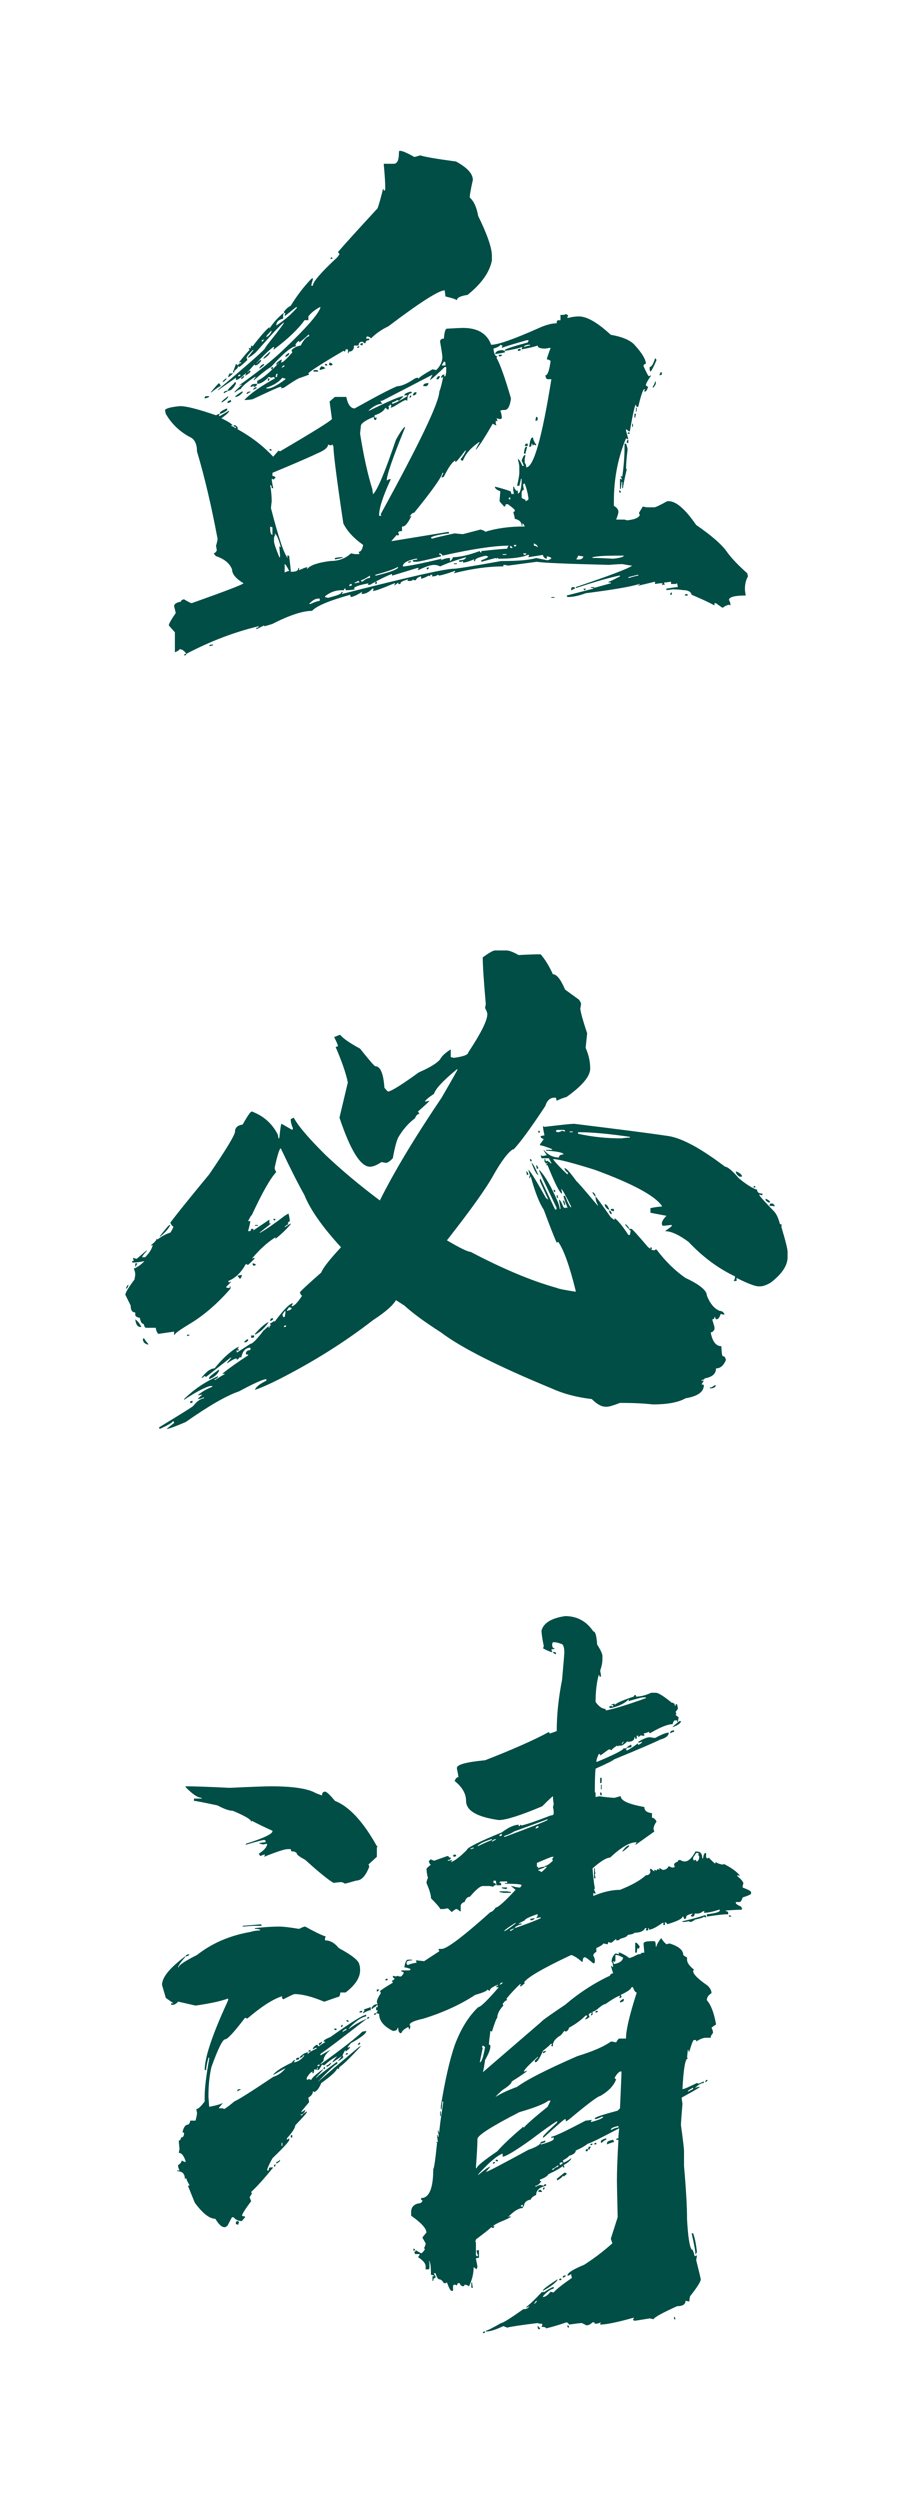 <?xml version="1.0" encoding="UTF-8"?> <!-- Generator: Adobe Illustrator 16.2.0, SVG Export Plug-In . SVG Version: 6.00 Build 0) --> <svg xmlns="http://www.w3.org/2000/svg" xmlns:xlink="http://www.w3.org/1999/xlink" id="Слой_1" x="0px" y="0px" width="76px" height="208px" viewBox="0 0 76 208" xml:space="preserve"> <path fill="#004E46" d="M60.868,159.461H60.68v-0.128c0.085,0.042,0.148,0.064,0.188,0.064V159.461z M58.901,173.051 c0,0.063-0.062,0.126-0.188,0.189v-0.063c0.021-0.084,0.064-0.126,0.127-0.126H58.901z M56.239,192.958h-0.128v-0.193h0.063 C56.175,192.809,56.195,192.872,56.239,192.958z M47.356,193.658c-0.084,0-0.126-0.043-0.126-0.128v-0.063 c0.083,0,0.126,0.044,0.126,0.127V193.658z M44.947,193.658v0.127h-0.064c-0.085,0-0.127-0.063-0.127-0.191v-0.063h0.063 C44.819,193.615,44.86,193.658,44.947,193.658z M40.379,193.977c0,0.086-0.044,0.13-0.127,0.13h-0.064 c0.021-0.086,0.064-0.13,0.128-0.13H40.379z M39.365,190.34h-0.128v-0.445h0.063C39.301,190.021,39.321,190.17,39.365,190.34z M34.417,187.277v-0.19c0.084,0,0.124,0.043,0.124,0.127L34.417,187.277z M30.863,166.99v0.255c-0.128,0-0.34,0.084-0.635,0.254 v-0.063l0.127-0.19c-0.043,0-0.063-0.021-0.063-0.063L30.863,166.99z M24.329,177.836h-0.126v-0.192h0.126V177.836z M23.313,179.749 c-0.021,0.087-0.125,0.17-0.316,0.257v-0.129c0.085,0,0.191-0.063,0.316-0.191V179.749z M22.934,180.133 c0,0.085-0.043,0.128-0.127,0.128v-0.064c0.021-0.086,0.063-0.127,0.127-0.127V180.133z M19.889,184.917 c-0.043,0.084-0.063,0.147-0.063,0.191c-0.084-0.044-0.147-0.063-0.191-0.063v-0.128c0.021-0.083,0.064-0.127,0.128-0.127 C19.846,184.79,19.889,184.834,19.889,184.917z M30.735,167.817c0,0.087-0.041,0.128-0.125,0.128h-0.064 c0.021-0.084,0.064-0.128,0.128-0.128H30.735z M24.646,171.393v-0.063c0.02-0.087,0.063-0.13,0.126-0.13H24.9v0.13 C24.753,171.37,24.666,171.393,24.646,171.393z M23.44,178.537h0.064v-0.255H23.44V178.537z M26.485,171.902 c0.084,0,0.128-0.044,0.128-0.127h-0.064c-0.084,0-0.127,0.042-0.127,0.127H26.485z M28.58,169.029 c0.104-0.083,0.19-0.127,0.252-0.127v-0.128c-0.211,0.107-0.316,0.191-0.316,0.255H28.58z M14.813,163.673h0.064 c0-0.171,0.507-0.512,1.521-1.021c1.248-0.981,2.729-1.617,4.441-1.916c0.255-0.083,0.529-0.127,0.825-0.127 c0-0.087-0.147-0.128-0.444-0.128v-0.063c0.783-0.087,1.458-0.13,2.029-0.13c0.318,0,0.868,0.063,1.65,0.192 c0.253-0.129,0.423-0.192,0.507-0.192c0.763,0.428,1.333,0.702,1.713,0.83l-0.063,0.127v0.191c0.423,0,0.805,0.214,1.142,0.639 c1.144,0.616,1.714,1.085,1.714,1.403c0.041,0.044,0.064,0.193,0.064,0.447c0,0.617-0.403,1.233-1.206,1.849h-0.445 c0,0.258-0.084,0.386-0.253,0.386l-1.08,0.381c-1.014-0.425-1.839-0.636-2.474-0.636c-0.063,0-0.38,0.147-0.95,0.444l-0.128-0.189 c0.044,0,0.064-0.021,0.064-0.064H23.44c-0.762,0.254-1.712,0.871-2.854,1.849c-0.087-0.041-0.149-0.064-0.19-0.064 c-0.91,1.192-1.46,1.787-1.649,1.787c-0.211,0-0.593,0.768-1.144,2.297c-0.168,0.703-0.252,1.533-0.252,2.487 c0,0.024,0.021,0.301,0.063,0.831c0.486-0.085,0.866-0.19,1.142-0.318l-0.318,0.383v0.063h0.318c0.041,0,0.063,0.023,0.063,0.063 c0.084,0,0.38-0.211,0.887-0.636c0.382-0.172,1.46-0.852,3.235-2.042c0.403-0.128,0.742-0.362,1.018-0.704 c-0.044,0-0.362,0.172-0.953,0.513h-0.064c0.212-0.277,0.742-0.616,1.587-1.021c0-0.063,0.064-0.128,0.189-0.191h0.063l-0.127,0.191 h0.063c0.318-0.063,0.594-0.255,0.825-0.576h-0.127c0,0.127-0.104,0.191-0.316,0.191c0.275-0.295,0.527-0.445,0.762-0.445 l-0.063,0.126h0.063c0-0.083,0.231-0.233,0.696-0.444v-0.063h-0.062l-0.255,0.127v-0.063c0.084-0.171,0.212-0.277,0.38-0.321 c0.021,0.086,0.063,0.13,0.127,0.13c0.296-0.214,0.466-0.321,0.508-0.321v-0.063h-0.126c0-0.104,0.189-0.233,0.571-0.381 c1.732-1.233,2.727-1.853,2.98-1.853v0.128c-0.423,0.086-0.909,0.426-1.459,1.021h0.063c0.38-0.297,0.866-0.572,1.459-0.829 c-2.073,1.616-3.362,2.597-3.869,2.935v0.128c0.507-0.298,0.782-0.445,0.825-0.445c-0.382,0.298-0.571,0.595-0.571,0.894 l-0.254,0.255h0.063c1.818-1.319,2.961-2.213,3.425-2.682l0.317-0.063v0.063c-0.022,0.172-0.443,0.491-1.269,0.957 c-0.17,0.194-0.255,0.299-0.255,0.321v0.064l0.128-0.064h0.063c0,0.064-0.127,0.191-0.38,0.383v-0.128 c-0.043,0-0.127,0.147-0.255,0.445l0.064,0.127c0,0.064-0.128,0.172-0.382,0.321h-0.063c0.21-0.234,0.316-0.362,0.316-0.385 l-0.762,0.513v-0.063c0-0.021,0.127-0.172,0.382-0.449c-0.382,0.194-0.741,0.449-1.08,0.768c-0.084-0.044-0.147-0.063-0.188-0.063 c-0.147,0.297-0.255,0.444-0.318,0.444h-0.063v-0.063l0.063-0.128h-0.063c-0.041,0.088-0.063,0.151-0.063,0.191l-0.125-0.063H26.17 l-0.064,0.321h-0.127l0.063-0.128c-0.127,0-0.295,0.169-0.507,0.51v0.191l0.127-0.063h0.125l0.128,0.063 c0-0.128,0.318-0.426,0.953-0.895v0.063l-0.571,0.64h0.062c0-0.063,0.572-0.51,1.714-1.339v0.19 c-0.147,0.021-0.698,0.531-1.65,1.529c2.326-1.998,3.511-2.996,3.555-2.996h0.063c-0.932,0.998-1.523,1.573-1.777,1.721 c-0.041,0.088-0.063,0.151-0.063,0.191l-0.126-0.064c-0.086,0.235-0.529,0.641-1.332,1.213c-0.171,0.404-0.339,0.64-0.507,0.703 v0.063l-0.128-0.063h-0.063c0,0.191-0.127,0.361-0.38,0.511l0.062,0.319v0.063c-0.188,0.211-0.4,0.469-0.634,0.766v0.063 l0.317-0.193v0.066c-0.106,0.211-0.231,0.318-0.38,0.318v0.063h0.126c0-0.063,0.127-0.171,0.382-0.318v0.063 c0,0.064-0.318,0.425-0.953,1.085c-0.021,0.233-0.253,0.596-0.698,1.085v0.127l0.191-0.127v0.127c0,0.128-0.467,0.638-1.396,1.531 c-0.295,0.532-0.443,0.873-0.443,1.021h0.128c0-0.171,0.041-0.255,0.127-0.255h0.252c-0.761,0.938-1.373,1.617-1.839,2.042 l0.063,0.127l-0.191,0.318l0.128,0.319c-0.507,0.682-0.762,1.084-0.762,1.213c0.084,0.041,0.17,0.063,0.255,0.063v0.064 c-0.171,0.19-0.255,0.298-0.255,0.318c-0.296,0-0.528-0.106-0.698-0.318h-0.125c-0.022,0-0.148,0.234-0.382,0.7l-0.189,0.128h-0.063 c-0.234,0-0.486-0.235-0.762-0.701c-0.486,0-1.057-0.447-1.712-1.339l-0.571-1.405c0.085,0,0.126-0.021,0.126-0.063 c-0.169-0.274-0.253-0.466-0.253-0.573l-0.127,0.063c0-0.425-0.212-0.639-0.635-0.639v-0.063h0.19 c-0.086-0.171-0.127-0.318-0.127-0.446c0.168-0.086,0.275-0.214,0.316-0.384c0.147,0.087,0.255,0.128,0.318,0.128v-0.063 c-0.147-0.468-0.339-0.701-0.57-0.701l0.063-0.32c-0.043-0.382-0.063-0.617-0.063-0.701c0.104,0,0.168-0.083,0.188-0.255 c0.17,0,0.255-0.13,0.255-0.383l-0.128-0.064c0.084-0.426,0.255-0.637,0.507-0.637c0.087-0.106,0.128-0.214,0.128-0.32h0.445 c0.084-0.318,0.125-0.531,0.125-0.637l-0.063-0.321c0.147,0,0.382-0.211,0.698-0.636v-0.386c0-0.699,0.127-1.764,0.382-3.187v-0.066 h-0.063c-0.128,0.468-0.191,0.81-0.191,1.021h-0.127c0-1.021,0.613-2.869,1.84-5.551c0.083-0.168,0.127-0.297,0.127-0.382h-0.063 c-0.592,0.214-1.48,0.404-2.663,0.573l-1.396-0.318h-0.064c-0.147,0.171-0.296,0.255-0.443,0.255h-0.127v-0.128h0.191l-0.635-0.445 l-0.318-1.085c0-0.616,0.634-1.402,1.903-2.36h0.063C15.109,163.161,14.897,163.459,14.813,163.673z M15.765,162.589 c0,0.083-0.105,0.147-0.316,0.189C15.448,162.672,15.553,162.608,15.765,162.589z M29.977,169.923v0.063 c0,0.087-0.044,0.128-0.128,0.128h-0.063C29.785,170.051,29.849,169.986,29.977,169.923z M28.896,170.816h0.063 c0,0.088-0.04,0.128-0.127,0.128h-0.062C28.791,170.86,28.832,170.816,28.896,170.816z M27.565,171.584v0.063 c-0.063,0.147-0.191,0.255-0.382,0.317v-0.126C27.268,171.839,27.395,171.754,27.565,171.584z M27.057,171.965v0.063 c0,0.088-0.042,0.128-0.126,0.128v-0.064C26.951,172.009,26.992,171.965,27.057,171.965z M30.039,167.31h0.126 c0,0.083-0.042,0.126-0.126,0.126h-0.127C29.933,167.352,29.977,167.31,30.039,167.31z M28.896,168.075 c0.084,0,0.128,0.041,0.128,0.127h-0.064c-0.084,0-0.127-0.043-0.127-0.127H28.896z M28.516,168.457v0.063 c0,0.085-0.043,0.128-0.127,0.128v-0.063C28.409,168.5,28.452,168.457,28.516,168.457z M28.009,168.774v0.128h-0.063 c-0.084,0-0.128-0.041-0.128-0.128H28.009z M26.549,169.986c0.064,0,0.148-0.041,0.255-0.127v0.063c0,0.063-0.087,0.15-0.255,0.258 V169.986z M25.787,170.563h0.063v0.128h-0.188C25.683,170.605,25.724,170.563,25.787,170.563z M19.953,173.816h0.063v0.064 c-0.063,0-0.15,0.042-0.255,0.127v-0.063C19.762,173.859,19.825,173.816,19.953,173.816z M20.205,160.289v-0.063l1.523-0.128 l0.063,0.128h-0.507c-0.234,0-0.573,0.022-1.017,0.063H20.205z M31.369,154.484l-0.695,0.638c0.041,0.085,0.062,0.149,0.062,0.191 c-0.296,0.767-0.655,1.148-1.078,1.148c-0.591,0.171-0.909,0.255-0.95,0.255c-0.127-0.084-0.234-0.127-0.318-0.127 c-0.043,0-0.253,0.02-0.634,0.063c-0.487-0.298-1.27-0.935-2.348-1.914c-0.466-0.255-0.698-0.427-0.698-0.51 c0-0.064-0.083-0.128-0.254-0.191h-0.189c-0.043-0.086-0.063-0.15-0.063-0.192h-0.255c-0.253,0-0.91,0.214-1.967,0.639l0.063-0.128 v-0.063c-0.063,0-0.189,0.044-0.38,0.127l-0.127-0.19c0.466-0.298,0.697-0.575,0.697-0.83c-0.021,0-0.147,0.02-0.38,0.063 c-0.063-0.044-0.149-0.063-0.255-0.063v-0.063c0.232-0.044,0.403-0.063,0.508-0.063v-0.064c0-0.083-0.044-0.127-0.127-0.127 c-0.105,0-0.592,0.127-1.458,0.382H20.46v-0.063c1.416-0.446,2.155-0.787,2.219-1.021v-0.064c-0.614-0.274-1.185-0.552-1.712-0.829 c0,0.042-0.021,0.063-0.063,0.063c0-0.169-0.507-0.467-1.521-0.895c-0.298,0-0.721-0.147-1.27-0.445 c-1.184-0.255-1.839-0.382-1.966-0.382v-0.191h0.634v-0.066c-0.318,0-0.762-0.295-1.332-0.891v-0.063 c0.675,0,1.903,0.041,3.679,0.127c1.84-0.086,2.981-0.127,3.427-0.127c1.84,0,3.086,0.191,3.743,0.573l0.507,0.191 c0-0.213,0.084-0.318,0.253-0.318c0.127,0,0.402,0.255,0.824,0.766c1.186,0.469,2.348,1.722,3.488,3.764h0.063l-0.063,0.127V154.484 z M31.369,165.521h0.191c0,0.063-0.063,0.127-0.191,0.19V165.521z M32.195,164.628h0.063v0.13h-0.191 C32.088,164.672,32.132,164.628,32.195,164.628z M55.984,143.7c0-0.042,0.19-0.211,0.57-0.508h0.128 C56.683,143.362,56.45,143.53,55.984,143.7z M55.793,144.213v-0.066c0-0.104,0.107-0.168,0.318-0.191v0.128 C56.048,144.083,55.941,144.127,55.793,144.213z M52.497,145.168h0.063v0.193l-0.383,0.063 C52.178,145.361,52.284,145.275,52.497,145.168z M31.117,167.626c0.021-0.083,0.063-0.127,0.127-0.127h0.064 c0,0.086-0.043,0.127-0.128,0.127H31.117z M45.199,170.816v-0.126c0.02,0,0.106-0.021,0.255-0.063c0,0.063-0.063,0.127-0.191,0.189 H45.199z M49.576,167.436v-0.126h0.191c0,0.083-0.043,0.126-0.128,0.126H49.576z M51.607,166.605v-0.063 c0-0.063,0.104-0.147,0.318-0.255v0.127C51.926,166.501,51.818,166.564,51.607,166.605z M41.457,179.813h-0.189v-0.128h0.062 C41.416,179.686,41.457,179.729,41.457,179.813z M41.203,179.877c0,0.086-0.042,0.129-0.126,0.129h-0.063 c0.02-0.087,0.063-0.129,0.126-0.129H41.203z M44.185,159.779l-0.063-0.127c0.232-0.043,0.36-0.064,0.38-0.064 C44.501,159.673,44.396,159.737,44.185,159.779z M58.143,154.356v-0.191h-0.191l-0.255,0.383v0.127l0.063,0.128l0.128-0.063h0.063 v0.127c0.167,0,0.255-0.148,0.255-0.446C58.162,154.42,58.143,154.4,58.143,154.356z M51.798,145.104l0.128-0.19h-0.063l-0.128,0.19 H51.798z M45.961,154.484c-0.063,0-0.487,0.17-1.269,0.51v0.319h0.127l-0.063,0.128c0.232-0.084,0.402-0.128,0.507-0.128h0.063 v0.063l-0.507,0.191v0.063c0.063,0,0.147,0.043,0.255,0.128c0.295-0.255,0.443-0.402,0.443-0.446h-0.191v-0.063 c0.169,0,0.402-0.15,0.699-0.447l-0.064-0.128l0.128-0.19H45.961z M45.581,151.357l-2.793,1.021 c-0.127,0.105-0.402,0.233-0.824,0.382v0.063h0.063c2.179-0.808,3.364-1.275,3.555-1.402V151.357z M41.774,152.569 c-0.084,0.043-0.147,0.064-0.191,0.064v0.127h0.063c0.085,0,0.128-0.041,0.128-0.127V152.569z M44.628,152.124 c0.084-0.044,0.147-0.064,0.191-0.064v-0.127h-0.063c-0.063,0-0.128,0.063-0.191,0.191H44.628z M43.171,160.098 c0.084-0.041,0.147-0.063,0.188-0.063h0.063v0.063c-0.38,0.108-0.57,0.214-0.57,0.321c1.099-0.385,1.819-0.659,2.158-0.831v-0.063 h-0.063l-0.319,0.063l0.128-0.19v-0.129h-0.063c-0.678,0.233-1.015,0.404-1.015,0.511C43.34,159.928,43.171,160.034,43.171,160.098z M42.916,159.971c-0.613,0.382-0.93,0.616-0.952,0.702c0.087,0,0.402-0.214,0.952-0.639V159.971z M42.473,160.673 c0.188-0.086,0.296-0.17,0.315-0.254c-0.127,0.084-0.23,0.127-0.315,0.127V160.673z M41.268,153.018h-0.064 c-0.17,0.063-0.253,0.127-0.253,0.19h0.063c0.104-0.083,0.189-0.127,0.254-0.127V153.018z M40.95,153.018h-0.064 c-0.634,0.211-1.014,0.401-1.142,0.573h0.064c0.338-0.172,0.718-0.339,1.142-0.51V153.018z M39.429,153.718h-0.063 c-0.087,0.043-0.15,0.064-0.191,0.064v0.063h0.063c0.084-0.041,0.147-0.063,0.191-0.063V153.718z M41.774,164.949 c-0.063,0-0.128,0.063-0.191,0.189c0.169-0.063,0.255-0.126,0.255-0.189H41.774z M40.188,170.181l-0.063,0.127 c0,0.042,0.022,0.064,0.063,0.064l-0.252,1.212c0.147,0,0.295-0.427,0.443-1.276L40.188,170.181z M39.744,177.964 c0,0.425-0.044,1.212-0.127,2.36v0.063h0.063c0.02-0.17,0.591-0.639,1.713-1.403c0.444-0.511,1.143-1.171,2.093-1.978v-0.063 l0.128,0.063c0.232-0.277,0.887-0.852,1.967-1.724l0.253-0.51h-0.188c-0.299,0.255-1.101,0.574-2.414,0.957 C40.906,176.923,39.744,177.666,39.744,177.964z M39.809,180.961c0.549-0.467,0.888-0.7,1.014-0.7l-0.38,0.445 c0.104,0,1.289-0.615,3.552-1.849c0.678-0.233,1.017-0.447,1.017-0.639l0.38-0.128v0.128c-0.211,0.084-0.339,0.127-0.38,0.127v0.064 h0.063c0.675-0.191,1.015-0.339,1.015-0.446v-0.128h-0.063l-0.128,0.064v-0.128c0.211,0,1.164-0.447,2.855-1.341 c0.104,0,0.273-0.021,0.507-0.063l-0.063,0.127v0.063c0.676-0.189,1.015-0.338,1.015-0.444h-0.128 c-0.232,0.127-0.422,0.191-0.57,0.191v-0.064c0-0.085,0.634-0.298,1.903-0.637l0.191-0.193c0.083-1.849,0.127-2.869,0.127-3.061 h-0.127c-0.149,0.084-0.296,0.255-0.443,0.51c0.02,0.084,0.063,0.128,0.127,0.128c-0.191,0.53-0.635,0.999-1.333,1.401 c-0.17,0-0.995,0.619-2.475,1.852c-0.211,0.17-0.338,0.255-0.381,0.255c0-0.127-0.021-0.19-0.063-0.19 c-0.063,0-0.655,0.511-1.776,1.531h-0.063v-0.063c0-0.066,0.382-0.447,1.142-1.15l0.063-0.127h-0.063 c-0.4,0.234-1.122,0.745-2.156,1.532c-1.312,0.935-2.095,1.403-2.347,1.403v-0.255c-0.466,0.17-1.142,0.743-2.029,1.722V180.961z M45.961,180.516h0.128c0-0.084,0.127-0.172,0.38-0.255v-0.128c-0.276,0.211-0.443,0.318-0.508,0.318V180.516z M46.596,180.133 c0.167-0.063,0.254-0.127,0.254-0.191c-0.043,0-0.063-0.022-0.063-0.064c-0.085,0.042-0.148,0.064-0.191,0.064V180.133z M50.909,177.198c0.211-0.128,0.402-0.191,0.57-0.191v-0.128c-0.423,0.084-0.635,0.191-0.635,0.319H50.909z M53.004,165.775 c-0.107,0-0.213-0.146-0.318-0.445h-0.125c0,0.149-0.299,0.362-0.89,0.64l0.063,0.127c0,0.084-0.044,0.127-0.127,0.127h-0.064 l0.064-0.127v-0.063c-0.232,0.063-0.635,0.298-1.206,0.7c-0.127,0-0.359,0.149-0.698,0.448c-0.19,0.128-0.315,0.189-0.379,0.189 v0.255l-0.128,0.064v-0.064c0.041-0.083,0.063-0.146,0.063-0.19c-0.17,0.063-0.255,0.127-0.255,0.19 c0.044,0.087,0.064,0.15,0.064,0.191c-0.147,0.128-0.275,0.194-0.38,0.194l0.188-0.258v-0.063h-0.125 c-0.382,0.385-0.846,0.724-1.396,1.021c0,0.128-0.084,0.235-0.254,0.318l-0.127-0.063c-0.213,0.299-0.36,0.449-0.443,0.449 c-0.296,0.233-0.443,0.404-0.443,0.508c-0.044,0-0.063,0.107-0.063,0.321h-0.128v-0.063l0.063-0.13h-0.127 c0,0.044-0.211,0.234-0.635,0.576c-0.274,0.639-0.487,0.957-0.635,0.957l-0.063-0.128l0.318-0.321h-0.063 c-0.762,0.683-1.142,1.085-1.142,1.215h0.063c0.084-0.044,0.147-0.066,0.188-0.066c0,0.066-0.422,0.364-1.269,0.894 c0,0.151-0.253,0.385-0.76,0.704c-0.381,0.341-0.57,0.532-0.57,0.571c0.423-0.274,1.014-0.552,1.775-0.826 c0.804-0.597,2.475-1.446,5.012-2.555c1.311-0.402,2.239-0.807,2.79-1.212h0.128l0.318,0.063c0.125-0.211,0.209-0.317,0.252-0.317 h0.571v-0.063C52.114,168.882,52.409,167.626,53.004,165.775z M51.798,162.842c-0.212-0.126-0.382-0.189-0.507-0.189h-0.063v0.444 c0,0.085-0.044,0.128-0.128,0.128c0-0.043-0.021-0.063-0.063-0.063v0.063c0.043,0.086,0.063,0.149,0.063,0.191 c0.508-0.105,0.763-0.298,0.763-0.574H51.798z M44.628,191.425l-0.188,0.255c0.125-0.041,0.209-0.127,0.253-0.255H44.628z M57.316,174.008c0.212-0.127,0.339-0.191,0.38-0.191v-0.127c-0.296,0.147-0.443,0.255-0.443,0.318H57.316z M62.52,157.547 c0,0.063-0.235,0.171-0.698,0.318c-0.087,0.255-0.17,0.384-0.255,0.384H61.25v0.063c0,0.085,0.147,0.191,0.443,0.318l0.064,0.128 v0.127h-0.064c-0.211,0-0.635,0.022-1.269,0.064v0.063c0.127,0,0.19,0.044,0.19,0.127v0.128h-0.127 c-0.274,0-0.824,0.064-1.648,0.192v-0.192c0.719-0.085,1.077-0.191,1.077-0.318v-0.064h-0.063c-0.529,0.172-0.929,0.255-1.204,0.255 h-0.063l0.063-0.127h-0.127c-0.149,0.127-0.296,0.191-0.443,0.191h-0.255c0,0.17-0.064,0.256-0.191,0.256 c-0.084,0-0.125-0.043-0.125-0.128c0.084,0,0.125-0.042,0.125-0.128c-0.337,0.086-0.507,0.17-0.507,0.256 c0,0.127-0.044,0.191-0.128,0.191h-0.061c0-0.128-0.044-0.191-0.128-0.191c0,0.171-0.424,0.382-1.269,0.637 c0-0.063-0.064-0.127-0.191-0.19v0.255h-0.128v-0.191h-0.063c-0.527,0.382-0.909,0.575-1.142,0.575v-0.127h-0.063v0.19h-0.189 v-0.063l0.063-0.127H53.7c-0.127,0.254-0.422,0.382-0.888,0.382c0,0.063-0.191,0.127-0.571,0.19c0,0.107-0.212,0.214-0.634,0.319 c0,0.086-0.107,0.127-0.316,0.127v-0.127l-0.382,0.319h-0.128l-0.125-0.063c-0.043,0.084-0.063,0.147-0.063,0.19h-0.063 l-0.318-0.064c0,0.085-0.188,0.213-0.571,0.383v0.318c-0.169,0.087-0.252,0.194-0.252,0.321c0.083,0.126,0.125,0.254,0.125,0.381 v0.128c0,0.086-0.042,0.127-0.125,0.127c-0.402-0.338-0.635-0.51-0.698-0.51c-0.128,0-0.191,0.128-0.191,0.383h-0.063 c-0.295-0.275-0.591-0.469-0.887-0.572c-2.39,1.124-3.701,1.892-3.934,2.297c0.041,0,0.063,0.02,0.063,0.063l-0.318,0.253h-0.063 v-0.063l0.063-0.127h-0.063c-0.295,0.255-0.675,0.659-1.142,1.212l0.063,0.127c-0.106,0-0.231,0.107-0.38,0.319l0.063,0.127 c-0.338,0.364-0.508,0.702-0.508,1.021c-0.064,0.023-0.213,0.405-0.443,1.148l-0.128-0.063c-0.085,0.64-0.126,1.021-0.126,1.148 c0.085,0,0.126,0.044,0.126,0.13c0,0.255-0.148,0.636-0.443,1.148c-0.085,0.596-0.148,0.935-0.191,1.021l4.887-4.211 c0.041-0.086,0.696-0.553,1.965-1.405c1.204-1.021,2.453-1.828,3.742-2.424c0-0.106,0.084-0.17,0.255-0.191l-0.191-0.639l0.191,0.13 c-0.021-0.299-0.063-0.448-0.127-0.448c0-0.275,0.105-0.509,0.318-0.702l0.315,0.066l-0.063-0.131h0.128 c0.338,0.15,0.591,0.298,0.762,0.448c0.104,0,0.358-0.106,0.761-0.317h0.189c0-0.087,0.106-0.131,0.317-0.131l-0.063-0.637v-0.128 c0-0.126,0.232-0.189,0.698-0.189h0.191c0.085,0,0.125,0.147,0.125,0.444h0.063c0-0.127,0.127-0.36,0.382-0.702 c0.147,0.234,0.296,0.405,0.443,0.512l0.253-0.064c0.762,0.235,1.144,0.554,1.144,0.959c0.147,0.126,0.253,0.189,0.316,0.189v0.191 c0,0.255,0.191,0.532,0.57,0.831l-0.063,0.126c0,0.255,0.402,0.66,1.205,1.212c0.212,0.214,0.319,0.405,0.319,0.573v0.066 c-0.255,0.147-0.381,0.339-0.381,0.572c0.337,0.383,0.592,1.042,0.761,1.979v0.063c-0.042,0-0.169,0.084-0.38,0.254 c0.083,0.128,0.126,0.255,0.126,0.385v0.064c-0.126,0.127-0.189,0.255-0.189,0.382h-0.38c-0.235,0-0.51,0.106-0.826,0.317v-0.128 H57.76c-0.063,0-0.188,0.319-0.379,0.959h-0.064v-0.128h-0.063l-0.063,0.637c0.042,0,0.063,0.022,0.063,0.066 c-0.211,0-0.359,0.851-0.443,2.551c0.128,0,0.527-0.171,1.205-0.512l0.128,0.063l0.443-0.191v0.128 c-0.213,0-0.468,0.149-0.762,0.448c0.147-0.085,0.274-0.127,0.382-0.127h0.062c0,0.042-0.508,0.338-1.521,0.893 c0,0.105,0.02,0.275,0.063,0.51c-0.086,1.021-0.127,1.617-0.127,1.787c0.168,1.212,0.255,1.936,0.255,2.169v1.212 c0.168,1.915,0.252,3.403,0.252,4.466c0.084,1.447,0.211,2.277,0.382,2.488c0.084,0,0.168,0.191,0.253,0.574l0.127-0.063h0.063 l-0.063,0.383c0.255,1.021,0.38,1.553,0.38,1.594c0,0.194-0.296,0.66-0.887,1.406c-0.044,0.17-0.063,0.317-0.063,0.444l-0.319-0.063 c0,0.299-0.231,0.449-0.698,0.449c-1.225,0.552-1.88,0.913-1.965,1.084l-0.318-0.066c-0.781,0.13-1.204,0.194-1.268,0.194 l-0.127-0.064l0.063-0.13v-0.063c-1.353,0.385-2.283,0.575-2.791,0.575v-0.064l0.064-0.126c-0.15,0.084-0.319,0.126-0.51,0.126 c0-0.086-0.042-0.126-0.125-0.126h-0.063c-0.17,0.17-0.339,0.254-0.508,0.254l-0.382-0.19c-0.106,0-0.466,0.04-1.078,0.127 c0-0.064-0.063-0.127-0.189-0.19c-0.615,0.211-1.186,0.381-1.713,0.509c0-0.084-0.128-0.128-0.38-0.128l0.062-0.127v-0.128 c-0.188,0-0.316-0.022-0.38-0.063c-1.396,0.17-2.242,0.298-2.538,0.382l-0.316-0.128c-0.634,0.299-1.101,0.446-1.395,0.446h-0.064 v-0.063c0.104,0,0.527-0.212,1.269-0.637c0.148,0,0.762-0.385,1.84-1.147c0.255,0,0.423-0.088,0.507-0.255l-0.252,0.127v-0.063 c0.336-0.258,0.779-0.683,1.33-1.278c0,0.044,0.022,0.063,0.063,0.063c0-0.041,0.02-0.063,0.063-0.063v0.063 c0.443-0.298,0.719-0.446,0.826-0.446v0.128c-0.276,0.063-0.571,0.277-0.89,0.64v0.063c0.191,0,0.402-0.15,0.635-0.447 c0.083,0.044,0.17,0.063,0.255,0.063c0.167-0.211,0.674-0.616,1.521-1.212c-0.042-0.084-0.063-0.191-0.063-0.318l-0.191,0.127H47.23 c0-0.211,0.466-0.51,1.396-0.894c0.803-0.51,1.585-1.104,2.347-1.785l-0.128-0.384l0.571-1.785 c-0.041-1.851-0.063-2.852-0.063-2.999c0-0.871,0.044-2.022,0.127-3.445h-0.188c0-0.086,0.062-0.127,0.188-0.127v-0.194l0.063-0.636 c-1.607,0.85-2.474,1.275-2.602,1.275c-0.274,0.214-0.613,0.405-1.014,0.575c0,0.191-0.19,0.339-0.571,0.446 c0,0.063-0.17,0.191-0.507,0.382c0.041,0.087,0.063,0.15,0.063,0.192c0.273-0.128,0.484-0.256,0.635-0.383v0.063 c-0.128,0.191-0.339,0.361-0.635,0.511l0.063,0.128v0.063H46.85v-0.128c-0.126,0.147-0.53,0.383-1.204,0.701 c-0.064,0.15-0.299,0.298-0.698,0.447v0.128h0.127c-0.191,0.255-0.362,0.382-0.51,0.382v0.064h0.063 c0.147-0.085,0.275-0.128,0.383-0.128l0.252,0.063c0.021-0.085,0.063-0.127,0.128-0.127h0.063v0.127 c-0.551,0.128-0.826,0.384-0.826,0.767c-0.252,0.107-0.401,0.233-0.443,0.382c-0.379,0.063-0.57,0.257-0.57,0.575h-0.128 l0.064-0.128h-0.064c-0.083,0-0.127,0.041-0.127,0.128c0.127,0,0.191,0.044,0.191,0.127c-0.36,0-0.782,0.255-1.27,0.767l0.128-0.064 h0.127c0,0.064-0.339,0.232-1.016,0.51c-0.34,0.17-0.507,0.277-0.507,0.319h0.063c0-0.042,0.021-0.064,0.063-0.064v0.064 c0,0.086-0.042,0.128-0.126,0.128l-0.128-0.064c0,0.042-0.423,0.384-1.269,1.021c0,0.087-0.021,0.129-0.063,0.129l0.063,0.128v1.021 c0.02,0.085,0.063,0.127,0.127,0.127c0-0.042,0.021-0.063,0.064-0.063c-0.085-0.149-0.128-0.277-0.128-0.384v-0.063h0.191v0.639 c-0.172,0-0.255,0.021-0.255,0.063c0.083,0.383,0.127,0.616,0.127,0.704c-0.044,0.083-0.063,0.147-0.063,0.189l-0.252-0.189 c0,0.529-0.128,1.061-0.383,1.593c-0.127-0.084-0.252-0.128-0.379-0.128c0,0.085-0.043,0.128-0.128,0.128 c-0.17-0.043-0.255-0.128-0.255-0.255h-0.188c0,0.041-0.022,0.104-0.063,0.191l-0.128-0.064h-0.063 c-0.084,0-0.127,0.044-0.127,0.128v0.382h-0.128c-0.083,0-0.211-0.233-0.38-0.7l-0.126,0.063h-0.128 c-0.125-0.214-0.253-0.32-0.38-0.32c-0.106,0-0.211-0.168-0.316-0.51h-0.127v0.064l0.127,0.19v0.128c-0.127,0-0.19,0.086-0.19,0.258 h-0.063v-0.386h0.127v-0.063l-0.255-0.063c0-0.767-0.063-1.148-0.188-1.148l0.062,0.127v0.449c0,0.084-0.041,0.126-0.125,0.126 h-0.191v-0.256c0-0.235-0.212-0.489-0.635-0.765c0.085-0.106,0.128-0.17,0.128-0.191v-0.063h-0.383c0-0.044-0.02-0.107-0.063-0.193 c0.087,0,0.128-0.042,0.128-0.128l0.445,0.255c0.062,0,0.168-0.104,0.316-0.318l-0.063-0.128c0.084-0.147,0.127-0.277,0.127-0.382 l-0.255-0.447v-0.064l0.319-0.382c0-0.341-0.423-0.81-1.27-1.403v-0.319c0-0.361,0.191-0.597,0.57-0.701 c0.212,0,0.34-0.087,0.38-0.257c-0.084,0-0.125-0.041-0.125-0.127v-0.063c0.676,0,1.015-0.808,1.015-2.425 c0.063,0,0.168-0.723,0.316-2.169c-0.042,0-0.063-0.021-0.063-0.063h0.126c0-0.044-0.021-0.211-0.063-0.513v-0.063h0.063v0.129 h0.063v-0.192l-0.063-0.255v-0.063h0.063v0.127h0.063c0-0.255,0.107-1.062,0.318-2.424v-0.127h-0.063l-0.064,0.636h-0.063v-0.254 c0.339-2.106,0.719-3.786,1.142-5.039c0.507-1.362,1.162-2.427,1.968-3.19c0.19,0,0.762-0.555,1.712-1.66h-0.191v-0.128h0.128 v-0.063h-0.063c-0.424,0.171-0.635,0.341-0.635,0.51l-0.188-0.127c0,0.107-0.34,0.254-1.017,0.448 c-1.227,0.807-2.663,1.466-4.313,1.976c-0.763,0.171-1.143,0.341-1.143,0.512c0.044,0.084,0.064,0.147,0.064,0.19 c-0.043,0.086-0.064,0.149-0.064,0.191h-0.063c0-0.128-0.02-0.191-0.063-0.191c-0.317,0.149-0.508,0.318-0.571,0.513 c-0.169,0-0.253-0.15-0.253-0.449h-0.063c0,0.171-0.128,0.255-0.383,0.255c-0.76-0.382-1.142-0.85-1.142-1.403 c-0.063-0.042-0.147-0.063-0.252-0.063l0.124-0.189v-0.064h-0.124v-0.255h0.124v-0.193h-0.063c0,0.063-0.104,0.149-0.315,0.258 v0.063h-0.128v-0.063c0.107-0.214,0.275-0.321,0.507-0.321c-0.04-0.084-0.063-0.147-0.063-0.191c0-0.147,0.107-0.381,0.318-0.7 v-0.066l-0.063-0.127c0.212-0.169,0.571-0.402,1.078-0.699l-0.063-0.128v-0.063c0.127,0,0.191-0.066,0.191-0.194 c-0.085,0-0.128-0.041-0.128-0.127v-0.063c0.021,0,0.106,0.022,0.255,0.063l0.128-0.063c0.083,0.043,0.168,0.063,0.252,0.063 c0.063,0,0.147-0.084,0.254-0.255v-0.128c-0.127,0-0.19-0.042-0.19-0.127h0.634c0.085,0,0.128-0.043,0.128-0.126 c-0.255-0.088-0.423-0.128-0.508-0.128c0.064-0.426,0.169-0.64,0.317-0.64h0.317v0.063c-0.298,0-0.445,0.064-0.445,0.191v0.063 c0.022,0.087,0.063,0.128,0.128,0.128c0.147-0.084,0.381-0.147,0.697-0.191v-0.063l-0.063-0.128h0.127l0.571,0.064l1.269-0.83 l-0.063-0.128v-0.063h0.254c0.424,0,1.776-1.021,4.06-3.063c0.106,0,0.255-0.127,0.445-0.382c0.189,0,0.739-0.489,1.648-1.468 l-0.38-0.319h0.062c0.298,0.086,0.53,0.127,0.698,0.127l0.127-0.19c0-0.084-0.466-0.128-1.396-0.128v-0.063h0.191v-0.128h-0.507 c-0.084,0-0.128,0.044-0.128,0.128h0.128v0.191h-0.382c0-0.042-0.021-0.172-0.062-0.383h-0.19v0.191c0.126,0,0.19,0.044,0.19,0.127 v0.064c-0.128,0-0.19,0.042-0.19,0.127l-0.318-0.063h-0.571c-0.212,0-0.57,0.297-1.077,0.894c-0.191,0-0.34,0.149-0.443,0.447 c-0.128,0-0.234,0.085-0.319,0.255v0.51h-0.063c-0.125-0.128-0.231-0.191-0.315-0.191c-0.043,0-0.171,0.086-0.383,0.255 c0-0.02-0.104-0.127-0.315-0.318l-0.318,0.063h-0.315c0-0.084-0.255-0.382-0.763-0.894c0-0.274-0.127-0.701-0.379-1.275 c0-0.084,0.04-0.233,0.127-0.446c-0.043-0.063-0.087-0.297-0.127-0.702c0-0.063,0.127-0.191,0.379-0.383 c-0.084,0-0.147-0.105-0.188-0.319c0.084,0,0.125-0.041,0.125-0.128l0.318,0.128l1.077-0.383h0.128c0,0.084,0.063,0.128,0.191,0.128 c0,0.127-0.087,0.191-0.255,0.191v0.063h0.063l0.315-0.063l-0.124,0.19c0.336-0.127,0.781-0.466,1.33-1.021 c0.022-0.191,0.994-0.681,2.919-1.467c0.528-0.402,0.994-0.616,1.396-0.638v0.128c0.084,0,0.125-0.043,0.125-0.128l0.127,0.064 c0.466-0.106,1.27-0.384,2.411-0.83c0.17,0,0.255-0.063,0.255-0.191c0-0.193-0.021-0.36-0.063-0.511 c0.042-0.148,0.063-0.235,0.063-0.255c-0.044-0.235-0.063-0.446-0.063-0.64c-0.044,0-0.34,0.277-0.89,0.831 c-1.817,0.766-3.024,1.148-3.615,1.148c-1.82-0.255-2.727-0.788-2.727-1.595c0-0.596-0.318-1.148-0.953-1.659 c0.085-0.213,0.191-0.319,0.318-0.319c0-0.063-0.043-0.298-0.127-0.703v-0.063c0-0.276,0.782-0.49,2.347-0.637 c2.346-0.915,4.122-1.703,5.327-2.363c0,0.086,0.022,0.13,0.064,0.13s0.233-0.066,0.57-0.193c0-1.34,0.147-2.763,0.446-4.275 c0.126-1.423,0.188-2.169,0.188-2.232c0-0.51-0.105-0.764-0.316-0.764c-0.19-0.087-0.403-0.127-0.634-0.127 c-0.044,0.083-0.064,0.147-0.064,0.189c0,0.213,0.064,0.318,0.191,0.318v0.064c-0.171,0-0.255,0.021-0.255,0.063 c0.043,0.086,0.063,0.15,0.063,0.191h-0.063c-0.296-0.105-0.528-0.211-0.698-0.319c0.042-0.083,0.063-0.146,0.063-0.19 c-0.127-0.616-0.188-1.041-0.188-1.276c0.167-0.639,0.823-1.04,1.965-1.21c0.993,0,1.777,0.425,2.349,1.274 c0.168,0,0.273,0.362,0.315,1.084c0.297,0.469,0.443,0.787,0.443,0.959v0.253c0,0.299-0.063,0.617-0.188,0.959l0.064,0.381v0.127 h-0.128v-0.127h-0.063c-0.17,0.64-0.255,1.383-0.255,2.232c0.274,0.383,0.551,0.576,0.825,0.576c0,0.084,0.021,0.128,0.064,0.128 c0.803-0.171,1.903-0.513,3.299-1.021v-0.064H53.51c-0.084,0-0.486,0.106-1.204,0.317l0.063-0.127h-0.063 c-0.318,0.318-0.806,0.554-1.461,0.703c-0.083,0-0.127-0.044-0.127-0.13l0.127-0.063c0.084,0.044,0.147,0.063,0.191,0.063v-0.128 h-0.127v-0.063c0.105,0,0.19-0.02,0.255-0.063v0.127c0.147-0.168,0.676-0.401,1.585-0.699c0.02-0.086,0.063-0.127,0.127-0.127h0.064 v0.127c0.379,0,0.802-0.107,1.268-0.321h0.38c0.212,0,0.655,0.277,1.332,0.83c0.169,0,0.255,0.086,0.255,0.255h0.064v-0.128h0.124 l0.064,0.321v0.063l-0.188,0.255c0.041,0.084,0.063,0.147,0.063,0.19c-0.044,0-0.063,0.023-0.063,0.063l0.252,0.191l-0.063,0.385 h-0.064v-0.127h-0.188c-0.063,0-0.127,0.104-0.19,0.318c-0.402,0-1.037,0.253-1.904,0.766l-0.063-0.13 c-0.211,0.086-0.358,0.13-0.443,0.13l0.063,0.128v0.063h-0.253v-0.063l-0.254,0.19v-0.127h-0.126v0.255h-0.128v-0.128h-0.063 c0,0.255-0.191,0.382-0.571,0.382v-0.064c-0.254,0.255-0.443,0.383-0.57,0.383h-0.191v0.066l-0.127-0.066 c-0.296,0.193-0.443,0.321-0.443,0.385l-0.128-0.063h-0.125l-0.698,0.508v-0.126h-0.127c-0.128,0.298-0.191,0.488-0.191,0.575v0.063 h0.063c1.48-0.616,2.223-1.001,2.223-1.148c0.04,0,0.062,0.021,0.062,0.063l0.127-0.063h0.063l-0.063,0.128v0.063h0.127 c0.486-0.299,0.763-0.49,0.825-0.576l0.063,0.128c0.189-0.084,0.296-0.168,0.317-0.255h-0.063c-0.085,0.043-0.149,0.063-0.19,0.063 H53.13v-0.063c0.424-0.254,0.739-0.382,0.95-0.382l0.443,0.064c0.551-0.299,0.934-0.449,1.145-0.449 c0,0.258-0.233,0.449-0.698,0.576c-0.507,0.254-1.799,0.809-3.87,1.659c-0.021,0.064-0.529,0.319-1.523,0.764 c-0.041,0.341-0.063,1.001-0.063,1.979h0.063v0.381l0.318-0.063c0.612,0.087,1.034,0.127,1.27,0.127l0.443-0.127h0.063 c0,0.365,0.654,0.659,1.966,0.895c0,0.297,0.213,0.469,0.635,0.511v0.383c0.148,0,0.276,0.106,0.38,0.318 c-0.168,0.233-0.253,0.447-0.253,0.639c0.042,0.084,0.064,0.147,0.064,0.191l-1.522,1.084h-0.064l0.128-0.19H52.94 c-0.531,0-1.25,0.425-2.159,1.275c-0.296,0-0.781,0.297-1.457,0.894c0.041,0.596,0.104,1.148,0.188,1.658l-0.062,0.128 c0.084,0.128,0.125,0.235,0.125,0.319h-0.063l-0.125-0.064v0.255c0.803-0.338,1.541-0.51,2.22-0.51 c0.973-0.383,1.691-0.785,2.157-1.213c0.252,0,0.379-0.128,0.379-0.383H54.08c0.044-0.083,0.063-0.146,0.063-0.19l0.319,0.255 v-0.128h0.061l0.128,0.063c0.021-0.083,0.063-0.127,0.127-0.127l0.128,0.063v-0.063c-0.043,0-0.063-0.02-0.063-0.063h0.127 l0.188,0.127c0.235,0,0.403-0.107,0.51-0.318c0.147,0.085,0.273,0.127,0.38,0.127l0.127-0.063c-0.044-0.083-0.063-0.149-0.063-0.191 c0-0.086,0.104-0.17,0.316-0.256c0-0.085,0.063-0.127,0.19-0.127c0.147,0.086,0.275,0.127,0.38,0.127 c0.298,0,0.594-0.276,0.89-0.828h0.127c0.295,0,0.443,0.191,0.443,0.573h0.064c0.042-0.299,0.104-0.446,0.19-0.446h0.064v0.319 c0.02,0.086,0.063,0.127,0.124,0.127l0.128-0.063c0,0.042,0.17,0.214,0.507,0.511c0-0.086,0.022-0.129,0.064-0.129 c0.211,0.129,0.422,0.192,0.633,0.192v-0.063c0.635,0.318,1.08,0.638,1.333,0.956v0.065l-0.128-0.065h-0.063v0.065 c0.34,0.275,0.51,0.489,0.51,0.637c-0.044,0.044-0.063,0.15-0.063,0.318c0.463,0.17,0.698,0.298,0.698,0.384V157.547z M51.798,154.038c0.212-0.32,0.4-0.488,0.571-0.511v0.063c0,0.042-0.171,0.191-0.507,0.447H51.798z M49.451,156.271v-0.829h0.062 c0,0.255,0.022,0.382,0.063,0.382l-0.063,0.128l0.063,0.319H49.451z M50.083,148.87h-0.061v-0.385h0.061V148.87z M49.958,147.913 h0.125v0.318c0,0.086-0.041,0.126-0.125,0.126V147.913z M50.083,149.38c-0.083,0-0.125-0.041-0.125-0.128v-0.127 c0.084,0,0.125,0.042,0.125,0.127V149.38z M46.28,137.575v0.063c-0.172-0.063-0.255-0.127-0.255-0.19h0.127 C46.236,137.448,46.28,137.492,46.28,137.575z M37.969,154.42l-0.128,0.064c-0.084,0-0.127-0.044-0.127-0.128l0.127-0.063 C37.926,154.293,37.969,154.337,37.969,154.42z M42.536,157.419v0.063h-0.635l-0.318-0.063v-0.063h0.635L42.536,157.419z M41.774,157.035h0.443c0,0.087-0.043,0.129-0.128,0.129l-0.315-0.064V157.035z M36.699,176.05h-0.063v-0.383h0.063V176.05z M45.136,182.366h-0.316v-0.128c0.041,0,0.105-0.022,0.191-0.063L45.136,182.366z M46.341,181.281l0.635-0.511h0.063 c0.084,0,0.128,0.042,0.128,0.127l-0.254,0.192c0-0.042-0.022-0.063-0.063-0.063c0,0.063-0.147,0.191-0.445,0.383L46.341,181.281z M46.724,189.704h-0.191c0.02-0.086,0.063-0.13,0.127-0.13h0.064V189.704z M47.103,189.319c0,0.063-0.085,0.128-0.253,0.191v-0.063 c0.021-0.084,0.063-0.128,0.126-0.128H47.103z M45.199,190.531c0.084-0.127,0.486-0.425,1.205-0.894v0.066 c-0.212,0.275-0.611,0.572-1.205,0.891V190.531z M45.199,182.111c0.02-0.087,0.063-0.129,0.127-0.129v0.063 c0,0.086-0.043,0.129-0.127,0.129V182.111z M49.196,178.601c-0.084,0.106-0.127,0.191-0.127,0.257l-0.128-0.065 c0.044-0.085,0.063-0.148,0.063-0.191H49.196z M48.816,178.984h-0.063v-0.063c0.021-0.086,0.063-0.129,0.125-0.129h0.063v0.065 C48.941,178.942,48.9,178.984,48.816,178.984z M49.26,178.346h0.064c0,0.087-0.043,0.128-0.128,0.128h-0.063 C49.154,178.389,49.196,178.346,49.26,178.346z M49.64,178.41h-0.188c0.02-0.085,0.062-0.128,0.125-0.128h0.063V178.41z M50.466,178.027c-0.084,0-0.211,0.084-0.383,0.255h-0.061v-0.127c0-0.084,0.147-0.172,0.443-0.255V178.027z M51.1,178.155v0.063 c-0.063,0-0.255,0.063-0.57,0.191v-0.128c0-0.107,0.169-0.191,0.507-0.255L51.1,178.155z M57.888,187.535 c0-0.235-0.107-0.81-0.316-1.725h0.125c0.128,0.318,0.233,0.83,0.318,1.531c-0.043,0.086-0.063,0.149-0.063,0.193H57.888z M57.824,159.716c0,0.044-0.107,0.107-0.316,0.191c-0.044,0-0.107-0.021-0.191-0.064c-0.171,0.044-0.318,0.064-0.443,0.064H56.81 v-0.064c0.591-0.127,1.226-0.297,1.903-0.51l0.064,0.128v0.063h-0.064l-0.127-0.063C58.586,159.524,58.331,159.609,57.824,159.716z M53.004,162.458h-0.128v-0.828h0.064c0.063,0,0.167,0.107,0.315,0.318c-0.041,0.085-0.063,0.149-0.063,0.191l-0.127-0.063 C53.023,162.29,53.004,162.417,53.004,162.458z M59.601,115.255c-0.064,0.171-0.213,0.255-0.443,0.255h-0.064v-0.064 c0.106,0,0.231-0.063,0.38-0.19H59.601z M12.34,111.81v0.063c-0.296-0.063-0.443-0.214-0.443-0.447v-0.063h0.125 C12.021,111.426,12.128,111.576,12.34,111.81z M11.77,110.405h-0.064c-0.255,0-0.402-0.211-0.443-0.638 C11.45,109.896,11.621,110.107,11.77,110.405z M10.5,107.215v-0.063c0.063-0.169,0.128-0.255,0.188-0.255v0.063 C10.628,107.13,10.563,107.215,10.5,107.215z M13.354,102.876H13.29c0.467-0.616,0.741-0.935,0.825-0.957h0.064 C14.052,102.196,13.777,102.514,13.354,102.876z M61.25,97.453c0.296,0.107,0.465,0.234,0.508,0.384v0.064h-0.191 C61.355,97.774,61.25,97.624,61.25,97.453z M62.835,98.665l0.064,0.129h-0.191C62.728,98.708,62.771,98.665,62.835,98.665z M63.725,99.815V99.75h0.063c0.209,0.106,0.316,0.193,0.316,0.257c-0.044,0-0.063,0.021-0.063,0.063 C63.85,99.984,63.745,99.9,63.725,99.815z M64.104,100.134h0.191c0.063,0,0.127,0.063,0.188,0.19v0.063 c-0.041-0.043-0.188-0.063-0.443-0.063C64.083,100.241,64.104,100.177,64.104,100.134z M52.051,101.919v-0.063 c0.063,0,0.17,0.106,0.318,0.32v0.064C52.325,102.24,52.221,102.133,52.051,101.919z M49.324,99.24v-0.064 c0.168,0.084,0.252,0.214,0.252,0.382C49.535,99.559,49.451,99.454,49.324,99.24z M52.433,94.583 c-1.799-0.257-3.195-0.384-4.189-0.384h-0.125v0.127c1.142,0.257,2.348,0.384,3.616,0.384c0.295-0.043,0.527-0.063,0.698-0.063 V94.583z M47.674,94.136H47.42v0.063h0.254V94.136z M46.913,94.008h-0.509c-0.085,0-0.124,0.043-0.124,0.127l0.124,0.063 c0.128,0,0.255-0.041,0.383-0.127c0.083,0.043,0.167,0.064,0.252,0.064C47.039,94.051,46.998,94.008,46.913,94.008z M24.266,108.811 c-0.043,0-0.106-0.02-0.19-0.063l-0.191,0.255v0.063c0.255-0.063,0.382-0.127,0.382-0.191V108.811z M23.76,110.277 c-0.087,0-0.128,0.044-0.128,0.128h0.063c0.084,0,0.125-0.041,0.125-0.128H23.76z M23.76,109.065c-0.044,0-0.128,0.107-0.255,0.318 c0.043,0.087,0.063,0.15,0.063,0.193h0.127l0.064-0.32V109.065z M64.168,106.705c-0.359,0.211-0.655,0.318-0.89,0.318h-0.124 c-0.299,0-0.91-0.234-1.841-0.7v0.255h-0.255c0.085-0.084,0.128-0.214,0.128-0.384c-1.396-0.658-2.686-1.615-3.87-2.87 c-0.806-0.596-1.46-0.894-1.967-0.894c0.38-0.255,0.57-0.405,0.57-0.446v-0.066h-0.063c-0.358,0.043-0.591,0.066-0.698,0.066 l-0.063-0.129v-0.064c0-0.168,0.127-0.382,0.382-0.637l-1.333-0.255v-0.384c0.404-0.084,0.72-0.127,0.951-0.127v-0.063 c-0.591-0.851-2.451-1.851-5.582-2.999c-1.902-0.596-3.065-0.894-3.487-0.894c0.274,0.364,0.677,0.789,1.205,1.278l0.063-0.129 c-0.147-0.084-0.254-0.212-0.317-0.382h0.063c0.128,0.022,0.444,0.382,0.952,1.084c0.041,0,0.635,0.683,1.776,2.042v-0.063 c-0.128-0.234-0.191-0.446-0.191-0.639v-0.064c0.044,0,0.466,0.576,1.269,1.724l0.255,0.19h0.064v-0.126 c0.294,0.214,0.676,0.68,1.142,1.402h0.127l0.064-0.381c-0.088,0-0.128-0.043-0.128-0.127h0.191c0.061,0,0.526,0.509,1.394,1.53 l0.189,0.127v-0.127c0.085,0,0.128,0.044,0.128,0.127c-0.043,0-0.063,0.023-0.063,0.063c0.063,0.043,0.168,0.064,0.315,0.064v-0.064 h0.128c0.742,0.98,1.544,1.768,2.41,2.363c1.185,0.554,1.778,1.042,1.778,1.467c0.273,0.68,0.633,1.105,1.077,1.275 c0.169,0,0.297,0.087,0.38,0.255v0.063l-0.315-0.063c-0.064,0.257-0.17,0.405-0.317,0.447c-0.085,0-0.128-0.063-0.128-0.19h-0.063 c0,0.127-0.063,0.19-0.189,0.19l0.189,0.638v0.191c-0.085,0.17-0.189,0.256-0.315,0.256c0.146,0.765,0.443,1.148,0.888,1.148 c0.021,0.554,0.063,0.831,0.125,0.831c0.127,0,0.212,0.104,0.255,0.317c-0.191,0.469-0.466,0.7-0.824,0.7 c0,0.448-0.317,0.726-0.951,0.83c0,0.086-0.085,0.128-0.255,0.128v0.063h0.191l-0.191,0.319c0.128,0,0.191,0.021,0.191,0.064 c0,0.554-0.507,0.914-1.524,1.084c-0.591,0.34-1.5,0.51-2.727,0.51c-0.698-0.083-1.607-0.127-2.728-0.127 c-0.551,0.214-0.909,0.318-1.078,0.318h-0.128c-0.338,0-0.718-0.211-1.142-0.638c-1.269-0.146-2.39-0.447-3.362-0.893 c-4.481-1.851-7.55-3.401-9.198-4.657c-1.332-0.85-2.347-1.596-3.045-2.233l-0.697-0.447c-0.255,0.447-0.89,1.001-1.903,1.66 c-2.326,1.808-4.928,3.444-7.804,4.911c-0.846,0.428-1.521,0.724-2.029,0.894c0.064-0.233,0.38-0.488,0.951-0.766v-0.128 c-0.252,0-1.015,0.342-2.283,1.021c-1.016,0.341-2.497,1.191-4.44,2.554c-0.89,0.381-1.417,0.572-1.588,0.572l0.635-0.509 c0-0.086-0.041-0.127-0.125-0.127c-0.022,0.104-0.382,0.318-1.08,0.636l-0.063-0.128c1.819-1.104,2.771-1.7,2.855-1.786 c0.296-0.383,0.592-0.594,0.887-0.638v-0.063h-0.061c-0.171,0.084-0.318,0.126-0.446,0.126c0-0.02,0.128-0.146,0.383-0.383 l-0.319,0.066h-0.063c0.318-0.277,0.719-0.513,1.205-0.704v-0.063h-0.188c-0.51,0.148-1.228,0.532-2.157,1.148v-0.064 c0.846-0.829,1.796-1.468,2.855-1.914c-0.087,0.172-0.19,0.255-0.318,0.255v0.064h0.063c0.443-0.298,0.698-0.446,0.762-0.446v-0.063 h-0.191c0.614-0.489,1.333-1,2.159-1.532v-0.063c-0.128,0-0.191-0.021-0.191-0.064c0-0.19,0.127-0.297,0.38-0.318v-0.191 c-0.402,0-0.655,0.277-0.763,0.83l-0.124-0.063c0,0.063-0.087,0.147-0.255,0.254v-0.128c-0.128,0-0.38,0.128-0.762,0.383h-0.063 l0.382-0.446H19.19l-2.03,1.595c-0.084-0.043-0.147-0.064-0.191-0.064c0,0.087-0.04,0.128-0.124,0.128H16.78 c0.4-0.51,0.763-0.767,1.078-0.767c0.614-0.765,1.226-1.339,1.84-1.722c0.084-0.042,0.147-0.063,0.19-0.063l-0.127,0.191h0.127 c0,0.085-0.043,0.127-0.127,0.127c0-0.042-0.021-0.063-0.063-0.063v0.191h0.063l1.078-0.701c0.17,0,0.529-0.361,1.08-1.085 c0.272-0.256,0.42-0.383,0.443-0.383v0.127h0.063c0-0.127,0.041-0.191,0.127-0.191l-0.063-0.127v-0.063 c0.084,0,0.188-0.064,0.316-0.191c0,0.044,0.021,0.063,0.063,0.063c0.762-1.021,1.269-1.532,1.523-1.532l-0.128,0.257 c0.212,0,0.507-0.298,0.888-0.894c-0.063,0-0.126-0.084-0.189-0.255c0-0.063,0.592-0.619,1.776-1.659 c0.147-0.383,0.697-1.085,1.648-2.106c-1.544-1.68-2.559-3.126-3.045-4.338c-0.571-1.021-1.226-2.317-1.967-3.89 c-0.104,0-0.275,0.53-0.507,1.594v0.063c0,0.064,0.043,0.17,0.127,0.319c-0.486,0.511-1.164,1.703-2.03,3.574 c-0.043,0-0.147,0.17-0.315,0.509h0.188c0,0.106-0.064,0.384-0.188,0.83h0.124c0.085,0,0.128-0.063,0.128-0.191h0.191v0.127 l1.332-0.895v0.319h0.127c0,0.022-0.318,0.277-0.953,0.767h0.064c0.527-0.298,1.205-0.767,2.03-1.403l0.316-0.191 c0.043,0.105,0.084,0.318,0.127,0.637c-0.063,0-0.127,0.063-0.19,0.191c0.043,0,0.063,0.022,0.063,0.064 c-0.191,0.086-0.296,0.17-0.316,0.257l0.508-0.321v0.064c-0.36,0.427-0.783,0.83-1.27,1.214v-0.129 c-0.678,0.427-1.333,1.021-1.967,1.788l0.128-0.064h0.126c0,0.043-0.19,0.234-0.569,0.575c-0.087-0.043-0.151-0.065-0.191-0.065 c-0.383,0.703-0.869,1.171-1.46,1.405l0.063,0.127l0.127-0.063h0.064l-0.443,0.446l0.125,0.063h0.19v-0.128h0.063v0.191 c-1.057,1.212-2.157,2.169-3.299,2.872c-0.887,0.532-1.333,0.851-1.333,0.957h-0.063v-0.255l-1.33,0.19 c-0.127-0.19-0.191-0.36-0.191-0.511h-0.825c-0.063,0-0.127-0.104-0.19-0.318c-0.148,0-0.253-0.17-0.316-0.51 c-0.255-0.043-0.38-0.129-0.38-0.257v-0.19c-0.255,0-0.382-0.191-0.382-0.574l-0.443-0.893c0-0.17,0.252-0.597,0.762-1.276 l0.063-0.384c0-0.19-0.043-0.362-0.127-0.51c0.38-0.17,0.675-0.384,0.887-0.639c-0.339,0.087-0.676,0.127-1.015,0.127v-0.127 c0.085,0,0.128-0.02,0.128-0.063c-0.043-0.084-0.063-0.148-0.063-0.191h0.063c0.084,0.043,0.168,0.064,0.252,0.064l0.826-0.703 v0.063c-0.255,0.278-0.381,0.448-0.381,0.512h0.253c0.359-0.362,0.571-0.703,0.635-1.021l-0.127,0.063v-0.063 c0.297-0.234,0.445-0.405,0.445-0.51c0.041,0,0.063,0.021,0.063,0.063c0.4-0.298,0.759-0.488,1.078-0.575 c0.168-0.255,0.255-0.425,0.255-0.51c-0.087-0.022-0.171-0.129-0.255-0.321c0.507-0.68,1.585-2.019,3.235-4.018 c1.438-2.105,2.155-3.297,2.155-3.574c0-0.319,0.212-0.51,0.635-0.574c0.402-0.723,0.655-1.084,0.762-1.084 c0.974,0.362,1.691,0.999,2.158,1.915l0.063,0.318h0.062c0.084-0.809,0.147-1.212,0.19-1.212l0.889,0.51l0.064-0.127 c-0.128-0.275-0.19-0.532-0.19-0.767l0.252-0.127c0.359,0.682,1.248,1.723,2.665,3.126c1.353,1.276,2.856,2.531,4.504,3.766 c1.185-2.383,2.897-5.232,5.139-8.55c0.887-1.532,1.333-2.319,1.333-2.36h-0.063c-1.142,0.935-1.776,1.615-1.903,2.04 c-0.423,0.277-0.678,0.491-0.762,0.639h0.063l0.316-0.064c0,0.043-0.316,0.341-0.951,0.894l0.128,0.191 c-0.148,0-0.275,0.127-0.383,0.381c-0.526,0.384-0.993,0.917-1.394,1.597c-0.149,0.318-0.297,0.894-0.445,1.722 c-0.252,0.257-0.443,0.384-0.57,0.384c-0.212-0.043-0.339-0.064-0.38-0.064c-0.383,0.254-0.698,0.382-0.953,0.382 c-0.782,0-1.628-1.359-2.537-4.083l0.697-2.934c-0.168-0.787-0.507-1.767-1.014-2.935c0.084-0.043,0.147-0.064,0.19-0.064 c0-0.107-0.106-0.362-0.318-0.767c0.296-0.127,0.467-0.19,0.508-0.19c0.233,0.297,0.782,0.68,1.651,1.148 c0.759,0.957,1.182,1.445,1.268,1.466c0.423,0,0.676,0.596,0.76,1.788c0.171,0.214,0.275,0.318,0.318,0.318 c0.316-0.063,1.162-0.595,2.538-1.593c0.93-0.405,1.521-0.767,1.776-1.085c0.146-0.277,0.443-0.553,0.889-0.83v0.639l0.252,0.063 c0.803-0.107,1.205-0.257,1.205-0.448c1.057-1.594,1.588-2.659,1.588-3.19c0-0.105-0.063-0.276-0.191-0.51l0.063-0.318 c-0.171-1.935-0.255-3.233-0.255-3.893c0.53-0.382,0.868-0.576,1.016-0.576h0.951c0.231,0,0.57,0.13,1.017,0.384 c0.759-0.043,1.374-0.063,1.84-0.063c0.38,0.446,0.718,0.998,1.015,1.658c0.315,0,0.654,0.425,1.014,1.276l1.144,0.83 c0.124,0.15,0.188,0.278,0.188,0.384l-0.064,0.382c0.044,0.362,0.235,1.042,0.571,2.042l-0.125,1.212 c0.252,0.573,0.38,1.148,0.38,1.721c0,0.639-0.654,1.426-1.966,2.362c-0.297,0.084-0.571,0.191-0.826,0.318l-0.061-0.255h-0.128 c-0.359,0-0.614,0.234-0.762,0.701c-1.206,1.831-2.095,3.042-2.666,3.639v-0.064c-0.422,0.254-0.973,0.978-1.647,2.169 c-0.595,1.084-1.884,2.892-3.871,5.423c1.078,0.636,1.735,0.957,1.968,0.957c2.705,1.423,5.095,2.424,7.167,2.998 c0.191,0.086,0.721,0.191,1.587,0.32v-0.064c-0.508-2.063-0.993-3.424-1.459-4.083l-0.128,0.063 c-0.188-0.405-0.548-1.319-1.078-2.745c-0.359-0.53-0.718-1.446-1.078-2.742h-0.063v0.126h-0.063v-0.126l0.063-0.127 c-0.083-0.214-0.127-0.362-0.127-0.448c0.19,0.17,0.678,0.957,1.46,2.36l0.191,0.129l-0.698-1.533v-0.191h0.063l1.205,2.551 c0.084,0,0.125-0.041,0.125-0.127c-0.95-1.999-1.438-3.04-1.458-3.126v-0.064c0.486,0.489,1.015,1.405,1.586,2.745 c0.083,0.254,0.127,0.425,0.127,0.509h0.063v-0.064c-0.085-0.445-0.127-0.68-0.127-0.7c0.083,0,0.211,0.212,0.381,0.637l0.126,0.063 l0.128-0.063c0,0.043,0.02,0.063,0.063,0.063v-0.063c-0.213-0.532-0.317-0.851-0.317-0.957h0.126 c0.254,0.639,0.422,0.957,0.509,0.957v-0.064c-0.486-0.978-0.761-1.466-0.824-1.466l0.063,0.318v0.063 c-0.172,0-0.571-0.787-1.206-2.36h-0.127l0.127-0.19h-0.063c0,0.043-0.022,0.063-0.063,0.063c-0.085-0.106-0.128-0.17-0.128-0.191 v-0.193h0.064c0,0.129,0.042,0.193,0.127,0.193v-0.064c0.041,0,0.168,0.084,0.38,0.255v-0.063c-0.127-0.214-0.191-0.341-0.191-0.384 h-0.632l-0.063-0.255c0.084,0.043,0.147,0.063,0.188,0.063l0.318-0.063l-0.255-0.382v-0.063c0.36,0.425,0.782,0.636,1.27,0.636 v-0.063c0.042-0.127,0.17-0.191,0.381-0.191c0-0.148-0.486-0.255-1.459-0.318v-0.063h0.507v-0.064 c-0.551-0.213-0.887-0.32-1.014-0.32V95.22l0.315-0.446c-0.168-0.064-0.252-0.127-0.252-0.191V94.52l0.315-0.063 c-0.085-0.385-0.127-0.64-0.127-0.767l0.127,0.064c1.417-0.17,2.242-0.255,2.474-0.255c3.827,0.469,6.449,0.807,7.868,1.021 c1.142,0.19,2.705,1.042,4.692,2.551c0.213,0,0.593,0.319,1.143,0.957c0.614,0.51,1.121,0.831,1.523,0.958 c0,0.211,0.147,0.318,0.443,0.318v0.127h-0.127l-0.125-0.063v0.063c0,0.064,0.399,0.512,1.205,1.339 c0.209,0.214,0.38,0.576,0.507,1.085h0.127v0.257c0.337,1.125,0.507,1.808,0.507,2.042v0.446 C65.563,105.279,65.098,105.981,64.168,106.705z M46.089,99.049v-0.063c0.083,0,0.127,0.043,0.127,0.127v0.063 C46.13,99.176,46.089,99.133,46.089,99.049z M46.341,99.495v-0.064h0.063l0.064,0.255C46.384,99.686,46.341,99.623,46.341,99.495z M47.039,100.198v0.064h-0.063l-0.126-0.382C46.954,99.879,47.018,99.984,47.039,100.198z M44.819,97.198l-0.127,0.064l-0.064-0.319 C44.692,96.943,44.756,97.028,44.819,97.198z M44.249,96.753c0.083,0,0.274,0.338,0.57,1.021 C44.672,97.73,44.481,97.39,44.249,96.753z M44.819,94.263v-0.191c0.084,0,0.128,0.043,0.128,0.127L44.819,94.263z M44.249,96.562 v0.064c-0.084,0-0.128-0.043-0.128-0.13v-0.063C44.205,96.432,44.249,96.476,44.249,96.562z M43.806,97.453 c0.061,0,0.124,0.086,0.188,0.257l-0.128,0.064L43.806,97.453z M11.262,105.366v-0.257h0.188c-0.084,0.106-0.127,0.192-0.127,0.257 H11.262z M15.575,111.171v-0.127h0.189v0.063C15.724,111.107,15.659,111.129,15.575,111.171z M19.953,106.387l-0.191-0.256 c0.043,0,0.168-0.021,0.38-0.064C20.101,106.28,20.037,106.387,19.953,106.387z M20.651,111.426v0.063 c0,0.064-0.064,0.128-0.191,0.191h-0.128c0-0.063,0.085-0.148,0.255-0.255H20.651z M21.03,105.173v-0.063h0.064 c0.083,0.043,0.147,0.063,0.19,0.063c0,0.086-0.043,0.129-0.128,0.129C21.071,105.302,21.03,105.259,21.03,105.173z M22.299,110.022 h0.064c-0.402,0.532-0.782,0.874-1.143,1.021v-0.064C21.665,110.469,22.024,110.15,22.299,110.022z M20.903,111.299v-0.191h0.254 v0.063c0,0.085-0.043,0.128-0.127,0.128H20.903z M22.554,109.896H22.49v-0.063c0-0.064,0.063-0.128,0.188-0.191l0.063,0.127 L22.554,109.896z M22.934,101.41c0,0.084-0.043,0.127-0.127,0.127l-0.064-0.127H22.934z M21.474,101.919v0.066h-0.253v-0.066H21.474 z M18.238,113.98v0.063c-0.148,0.318-0.423,0.553-0.823,0.7v-0.127c0-0.063,0.252-0.275,0.762-0.636H18.238z M15.828,116.722v-0.128 c0.043,0,0.106-0.02,0.19-0.063v0.191H15.828z M51.1,100.771h-0.063c-0.083-0.041-0.147-0.063-0.191-0.063v-0.127H51.1V100.771z M50.909,101.027c-0.064,0-0.128-0.063-0.191-0.193v-0.127c0.063,0,0.127,0.063,0.191,0.193V101.027z M50.338,100.198h0.063 c0.105,0.02,0.212,0.17,0.316,0.445h-0.062C50.445,100.516,50.338,100.368,50.338,100.198z M57.253,49.547h-0.255 c0.022-0.084,0.063-0.127,0.128-0.127C57.209,49.419,57.253,49.463,57.253,49.547z M55.92,49.483h-0.127v-0.064 c0.022-0.083,0.063-0.127,0.127-0.127V49.483z M46.152,49.738h-0.255v-0.064h0.255V49.738z M17.731,53.631v0.063l-0.316,0.064 c0.021-0.087,0.063-0.127,0.128-0.127H17.731z M17.033,33.15v-0.064c0.021-0.084,0.063-0.127,0.127-0.127h0.255 C17.415,33.043,17.288,33.107,17.033,33.15z M17.543,32.639c0.42-0.509,0.654-0.764,0.695-0.764l0.127,0.191v0.064 c-0.084,0-0.339,0.17-0.762,0.509H17.543z M18.557,31.811v-0.063c0-0.064,0.084-0.15,0.255-0.257h0.062 C18.873,31.533,18.768,31.64,18.557,31.811z M19.063,31.363H19V31.3c0.063-0.171,0.127-0.255,0.19-0.255v0.063l0.128-0.063h0.063 C19.382,31.088,19.275,31.195,19.063,31.363z M27.627,21.41l0.063,0.127h-0.188C27.522,21.454,27.565,21.41,27.627,21.41z M21.095,32.193l0.063-0.127c-0.127,0.084-0.233,0.127-0.317,0.127c0.043-0.17,0.17-0.255,0.381-0.255h0.189 C21.369,32.109,21.263,32.193,21.095,32.193z M22.554,27.536c-0.255,0.275-0.382,0.425-0.382,0.445v0.064 c0.212-0.104,0.359-0.275,0.443-0.509H22.554z M21.792,28.3v0.129c0.063,0,0.128-0.064,0.189-0.193 C21.896,28.279,21.833,28.3,21.792,28.3z M19.953,31.172c-0.087,0-0.128,0.043-0.128,0.127h0.063c0.085,0,0.128-0.042,0.128-0.127 H19.953z M23.76,31.49c-0.087,0-0.171-0.021-0.255-0.064c-0.296,0.365-0.742,0.639-1.333,0.831v0.063h0.127 c0.296,0,0.783-0.255,1.461-0.767V31.49z M23.632,30.406c-0.063,0-0.127,0.063-0.191,0.193c0.168-0.063,0.255-0.129,0.255-0.193 H23.632z M22.997,31.108l-0.063,0.254h0.128c0-0.104,0.021-0.19,0.063-0.254H22.997z M38.919,24.537 c-0.592,0.084-0.887,0.234-0.887,0.446c-0.084-0.084-0.402-0.191-0.952-0.318c0-0.043-0.021-0.211-0.064-0.509 c-0.486,0-2.051,0.999-4.693,2.997c-0.55,0.257-1.036,0.595-1.459,1.021c0-0.084-0.105-0.148-0.317-0.191l-0.063,0.127v0.064h0.253 V28.3c-0.212,0-0.315,0.086-0.315,0.257h-0.064l-0.19-0.127c-0.212,0-0.316,0.107-0.316,0.318h-0.382 c0,0.341-0.148,0.509-0.443,0.509v0.127h-0.064v-0.319h-0.188c0,0.044-0.022,0.107-0.063,0.191l-0.127-0.064 c-1.629,0.958-2.602,1.576-2.918,1.852l0.062,0.127l-0.696,0.254c-0.127,0-0.593,0.278-1.396,0.831l-0.255,0.063l0.063-0.127h-0.127 c-0.084,0-0.846,0.341-2.283,1.021c-0.231,0.043-0.423,0.064-0.57,0.064h-0.128c0.528-0.553,1.374-1.148,2.538-1.788v-0.064 l-0.128-0.063c-0.084,0.044-0.147,0.063-0.188,0.063c-0.086-0.041-0.149-0.063-0.19-0.063c-0.359,0.384-0.678,0.575-0.953,0.575 v-0.255c0.385-0.17,0.813-0.522,1.264-0.961c-0.081-0.004-0.12-0.041-0.12-0.123l0.125-0.063h0.063 c-0.04,0.08-0.054,0.132-0.059,0.178c0.168-0.164,0.327-0.298,0.505-0.499h-0.063c0,0.087-0.043,0.127-0.128,0.127v-0.063 c0-0.084,0.148-0.211,0.443-0.382v0.127l-0.063,0.127h0.063c0.107,0,0.402-0.275,0.889-0.831c-0.043-0.084-0.063-0.148-0.063-0.191 c0.212-0.211,0.464-0.338,0.762-0.382c0.253-0.489,0.485-0.743,0.696-0.767v-0.127h-0.062c-0.234,0.234-0.486,0.446-0.762,0.639 v-0.127c-0.106,0.021-0.211,0.127-0.318,0.319l0.064,0.127c-0.36,0-1.058,0.573-2.093,1.723c-0.339,0.191-0.805,0.553-1.396,1.085 h-0.063l0.19-0.257h-0.064c-0.634,0.405-1.036,0.746-1.204,1.021c-0.087,0-0.234,0.086-0.446,0.254h-0.063 c0-0.041,0.212-0.254,0.635-0.637h-0.064c-0.083,0.043-0.147,0.063-0.188,0.063c1.629-1.148,2.938-2.212,3.932-3.19 c1.756-1.681,2.708-2.786,2.856-3.317h-0.063c-0.403,0.214-0.72,0.468-0.951,0.766v0.318h-0.318 c-0.529,0.744-1.375,1.553-2.537,2.423h-0.064l0.064-0.126v-0.064h-0.064c-0.423,0.318-0.887,0.766-1.396,1.339h0.063 c0-0.063,0.084-0.147,0.255-0.254h0.063v0.064c-0.171,0.254-0.339,0.382-0.508,0.382c0-0.041-0.022-0.064-0.063-0.064l-0.57,0.639 h0.064c0.02-0.084,0.061-0.127,0.124-0.127h0.064v0.064c0,0.063-0.128,0.17-0.38,0.318h-0.063l0.063-0.127v-0.063 c-0.403,0.381-0.678,0.575-0.826,0.575v-0.194l-1.457,1.021h-0.064c2.325-1.956,3.637-3.104,3.933-3.445 c0-0.063,0.254-0.403,0.762-1.021c0.55-0.7,0.825-1.084,0.825-1.148c-0.106,0-0.89,0.831-2.347,2.488 c-0.339,0.3-0.573,0.448-0.698,0.448l0.508-0.639H21.03c-0.339,0.341-0.507,0.555-0.507,0.639c0.041,0.084,0.063,0.148,0.063,0.191 c-0.402,0.382-0.634,0.575-0.698,0.575c0-0.043-0.022-0.066-0.063-0.066c0,0.107-0.106,0.236-0.318,0.384v0.127h-0.125 c0.168-0.425,0.252-0.66,0.252-0.703l0.191,0.127c0-0.104,0.084-0.168,0.252-0.191v-0.063h-0.188 c0.549-0.68,0.846-1.021,0.887-1.021l-0.063-0.127v-0.063l0.128,0.063c0.043-0.084,0.063-0.17,0.063-0.255l0.127,0.064 c0.635-0.831,1.099-1.36,1.396-1.597v0.129c0.315-0.488,0.698-0.914,1.142-1.277h0.063l-0.063,0.129v0.318 c-0.38,0.084-0.571,0.275-0.571,0.573c0.655-0.425,1.226-0.914,1.712-1.467v-0.063h-0.063L23.76,26.26h-0.064v-0.063l0.064-0.129 c-0.087,0-0.128-0.042-0.128-0.127c0.147-0.212,0.337-0.382,0.571-0.509c0.526-0.851,1.098-1.596,1.712-2.233l0.127-0.063v0.127 c-0.084,0.254-0.127,0.425-0.127,0.509h0.127c0-0.318,0.675-1.105,2.03-2.36l0.189-0.255l-0.126-0.19 c0.528-0.617,1.629-1.831,3.297-3.639c0.128-0.361,0.276-0.892,0.446-1.594h0.063v0.127c0.085,0,0.125-0.043,0.125-0.127v-0.191 c0-0.362-0.04-1-0.125-1.915h0.823c0.296,0,0.443-0.298,0.443-0.894c0-0.127,0.022-0.19,0.064-0.19c0.211,0,0.613,0.17,1.204,0.509 h0.063l0.446-0.127c0.38,0.127,1.374,0.298,2.981,0.512c0.93,0.509,1.396,1.021,1.396,1.53c-0.172,0.767-0.255,1.235-0.255,1.403 v0.065c0.338,0.298,0.57,0.808,0.698,1.531c0.762,1.553,1.142,2.658,1.142,3.317v0.382C40.759,22.645,40.083,23.602,38.919,24.537z M18.684,32.705H18.62c0-0.106,0.084-0.17,0.253-0.193h0.063v0.063C18.873,32.575,18.788,32.618,18.684,32.705z M19.634,31.811 v0.127c-0.211,0.382-0.423,0.573-0.634,0.573h-0.063c0-0.063,0.19-0.275,0.57-0.637v-0.064H19.634z M18.937,33.469 c0-0.063,0.084-0.127,0.254-0.191l0.064,0.127c-0.128,0.086-0.234,0.127-0.318,0.127V33.469z M18.492,33.469H18.43 c0-0.063,0.19-0.234,0.57-0.51v0.064C18.916,33.171,18.747,33.321,18.492,33.469z M20.077,31.554V31.49 c0-0.064,0.064-0.127,0.191-0.19h0.063C20.332,31.363,20.248,31.45,20.077,31.554z M21.601,30.663v-0.064 c0.085-0.17,0.212-0.277,0.381-0.32v0.063C21.981,30.385,21.855,30.492,21.601,30.663z M21.92,29.833 c0-0.063,0.188-0.255,0.57-0.575v0.063c-0.063,0.171-0.234,0.341-0.509,0.512H21.92z M20.205,32.575v0.064 c-0.211,0.257-0.423,0.384-0.635,0.384c0-0.064,0.191-0.214,0.571-0.448H20.205z M20.84,32.575v0.064 c-0.064,0-0.148,0.043-0.253,0.13h-0.063c0-0.107,0.084-0.17,0.252-0.194H20.84z M24.075,29.385v0.065 c-0.021,0.084-0.127,0.171-0.315,0.255v-0.063c0-0.064,0.083-0.15,0.252-0.257H24.075z M21.347,32.32 c-0.062,0-0.148,0.043-0.252,0.127v-0.063c0-0.064,0.083-0.127,0.252-0.191V32.32z M22.427,31.554c0,0.086-0.043,0.129-0.128,0.129 V31.49h0.128V31.554z M22.554,37.489c-0.086,0-0.127-0.043-0.127-0.127h0.063c0.084,0,0.125,0.043,0.125,0.127H22.554z M26.105,30.917V30.79h0.253c0.084,0,0.127,0.043,0.127,0.127H26.105z M26.613,30.663l0.127-0.193 c0.211,0.043,0.316,0.107,0.316,0.193l-0.443,0.127V30.663z M27.12,30.278c0.084,0,0.127,0.043,0.127,0.127h-0.19v-0.127H27.12z M27.69,30.342l-0.125,0.064h-0.063l-0.128-0.064c0.041-0.083,0.063-0.147,0.063-0.19C27.606,30.214,27.69,30.278,27.69,30.342z M29.912,28.812c0,0.084-0.043,0.127-0.127,0.127h-0.063c0.021-0.084,0.063-0.127,0.127-0.127H29.912z M30.165,28.748 c-0.085-0.043-0.148-0.063-0.188-0.063c0.02-0.084,0.063-0.127,0.124-0.127h0.128C30.188,28.641,30.165,28.705,30.165,28.748z M54.08,30.79v-0.255c0.148,0,0.296-0.234,0.443-0.703h0.064l0.063,0.127c-0.253,0.596-0.423,0.914-0.508,0.958L54.08,30.79z M54.588,31.938c-0.084,0.191-0.168,0.298-0.253,0.319v-0.064c0.128-0.211,0.188-0.361,0.188-0.446h0.064V31.938z M54.906,31.172 c0.041-0.084,0.063-0.148,0.063-0.191h0.125v0.191c-0.04,0-0.104,0.022-0.188,0.063V31.172z M18.873,33.98l0.063,0.127 c-0.275,0.211-0.487,0.318-0.635,0.318v-0.063C18.302,34.278,18.492,34.15,18.873,33.98z M15.321,54.524 c0.02-0.086,0.063-0.127,0.127-0.127h0.063c0,0.084-0.043,0.127-0.127,0.127H15.321z M27.881,46.421 c0.232-0.042,0.403-0.064,0.508-0.064h0.127v0.064c-0.043,0-0.254,0.043-0.635,0.127V46.421z M34.098,33.023 c0.021-0.084,0.064-0.127,0.128-0.127v0.063c0,0.084-0.043,0.127-0.128,0.127V33.023z M34.353,32.896 c0.064-0.171,0.125-0.257,0.188-0.257h0.128v0.066c0,0.064-0.063,0.127-0.191,0.191H34.353z M35.495,32.129H35.24v-0.064 c0.021-0.127,0.17-0.191,0.445-0.191C35.622,32.045,35.559,32.129,35.495,32.129z M36.445,31.554h-0.126 c0.063-0.168,0.126-0.254,0.189-0.254h0.128C36.572,31.47,36.509,31.554,36.445,31.554z M41.203,29.45 c0.064-0.213,0.273-0.32,0.635-0.32c0.085,0.043,0.148,0.063,0.188,0.063v0.127C41.604,29.407,41.329,29.45,41.203,29.45z M41.521,29.642v-0.127h0.254c0,0.084-0.043,0.127-0.128,0.127H41.521z M43.107,29.193v-0.127c0.041,0,0.104-0.02,0.188-0.063 l0.063,0.127l-0.128,0.063H43.107z M43.866,37.17v0.064c-0.083,0.298-0.125,0.468-0.125,0.509h-0.127V37.68 c0.041-0.338,0.104-0.509,0.191-0.509H43.866z M43.741,36.914h0.188v0.193h-0.252C43.719,37.021,43.741,36.957,43.741,36.914z M44.628,37.043h-0.063c-0.041,0-0.063-0.022-0.063-0.065l-0.125,0.065h-0.063v-0.129h-0.063c0,0.171-0.044,0.257-0.128,0.257 h-0.063v-0.063c0.063-0.469,0.147-0.703,0.255-0.703h0.063c0,0.171,0.084,0.362,0.252,0.574V37.043z M44.564,35.001l0.063-0.321 c0.084,0,0.128,0.043,0.128,0.127v0.066c0,0.084-0.044,0.127-0.128,0.127H44.564z M34.034,46.805h-0.063v-0.066 c0.02,0,0.106-0.02,0.254-0.064C34.226,46.762,34.162,46.805,34.034,46.805z M35.495,47.25c0.04,0,0.104-0.021,0.19-0.064v0.064 c0,0.084-0.044,0.127-0.127,0.127L35.495,47.25z M37.777,46.869h0.255v0.064h-0.255V46.869z M53.13,47.823h-0.063l-0.761,0.194 v0.063h0.063c0.422-0.127,0.675-0.191,0.761-0.191V47.823z M51.164,46.229c-0.806,0-1.417,0.043-1.84,0.127v0.064h0.188 c0.255,0,0.762,0.022,1.523,0.063c0.591-0.063,0.89-0.148,0.89-0.255H51.164z M48.118,46.229c0,0.064-0.042,0.15-0.127,0.255v0.064 h0.191c0.209,0,0.337-0.084,0.379-0.255L48.118,46.229z M45.518,46.293v0.191h-0.063c-0.171-0.084-0.255-0.191-0.255-0.318 l-1.205,0.191v-0.063l0.063-0.127H43.93c-0.463,0.213-1.289,0.318-2.473,0.318v-0.063h-0.063c-0.041,0-0.064,0.022-0.064,0.063 c-0.041,0-0.062-0.021-0.062-0.063l-1.204,0.318v-0.127c0.379-0.127,0.569-0.232,0.569-0.318c-0.043,0-0.106-0.021-0.19-0.064 c-0.593,0.127-0.889,0.255-0.889,0.382v0.063h-0.125l0.061-0.126h-0.061c-0.403,0.17-0.698,0.257-0.89,0.257v-0.13l-0.127,0.064 h-0.191v-0.127c0.339,0,0.529-0.083,0.573-0.254c-0.89,0.254-1.607,0.512-2.157,0.766c-0.148-0.083-0.317-0.127-0.508-0.127 c-0.275,0-0.719,0.148-1.333,0.446v-0.063l0.064-0.127h-0.128l-2.094,0.639v-0.066c0-0.041-0.021-0.063-0.063-0.063 c-0.515,0.213-0.939,0.425-1.324,0.639h0.118v0.063c0,0.086-0.04,0.127-0.125,0.127v-0.187c-0.149,0.084-0.313,0.166-0.445,0.25 H30.61l0.063-0.127c-0.805,0.15-1.207,0.298-1.207,0.448c0.043,0,0.063,0.021,0.063,0.064c-0.231,0.041-0.486,0.063-0.76,0.063 v-0.127h-0.127v0.127h-0.191c-0.527,0-0.993,0.171-1.396,0.509v0.063l0.255,0.064c0.654-0.168,1.014-0.298,1.077-0.382 c0.021-0.083,0.063-0.127,0.127-0.127v0.063l-0.063,0.127c5.499-1.402,8.607-2.105,9.325-2.105c0.255,0,1.564-0.211,3.934-0.639 c1.417,0,2.391-0.083,2.917-0.254l0.953,0.19c0.212-0.063,0.316-0.127,0.316-0.19C45.771,46.336,45.646,46.293,45.518,46.293z M44.439,45.208V45.4c0.105,0,0.209,0.043,0.316,0.127v-0.064C44.736,45.379,44.628,45.295,44.439,45.208z M42.473,41.573v-0.191 c-0.087,0-0.128,0.042-0.128,0.127L42.473,41.573z M43.551,46.039c0.021,0.084,0.063,0.127,0.127,0.127 c0.084,0,0.128-0.043,0.128-0.127H43.551z M43.423,40.934v0.448c0,0.064,0.107,0.127,0.318,0.191V41.7 c0.169-0.064,0.253-0.127,0.253-0.191c-0.043-0.405-0.147-0.83-0.316-1.278c-0.086,0-0.127,0.043-0.127,0.13v0.063l0.063,0.319 C43.551,40.743,43.486,40.807,43.423,40.934z M42.788,45.336v0.127h0.064c0.085,0,0.127-0.041,0.127-0.127H42.788z M42.473,45.4 v0.19h0.188C42.661,45.527,42.598,45.463,42.473,45.4z M41.838,46.102v0.064h0.316v-0.064H41.838z M36.699,46.611 c0.275-0.127,0.527-0.19,0.762-0.19v0.254c0.064,0,0.148-0.104,0.253-0.318c0.55,0,1.289-0.17,2.222-0.51 c0.02,0.084,0.063,0.127,0.128,0.127v-0.127c1.181-0.126,1.9-0.193,2.154-0.193c0-0.064,0.044-0.147,0.127-0.254 c-1.205,0-3.044,0.277-5.518,0.83c0-0.063-0.064-0.127-0.19-0.191h-0.064v0.127h0.127v0.127c-1.184,0.298-1.861,0.445-2.03,0.445 h-0.191c-0.083,0-0.125-0.041-0.125-0.127l0.38-0.063v-0.064h-0.127c-0.719,0.15-1.077,0.361-1.077,0.639h0.126 c0.655-0.083,1.692-0.297,3.108-0.639L36.699,46.611z M45.834,30.024c-0.128-0.084-0.232-0.127-0.316-0.127 c0-0.064,0.105-0.382,0.316-0.957h-0.063l-0.38,0.063c-0.424,0-0.635-0.084-0.635-0.255c-0.296,0.107-0.741,0.211-1.333,0.318 v-0.063l0.063-0.127h-0.063c-0.168,0.083-0.635,0.19-1.396,0.318V29.13c0-0.083,0.635-0.297,1.903-0.637l0.064-0.127V28.3h-0.128 c-1.057,0.3-1.755,0.512-2.092,0.639v-0.064l0.063-0.127c-0.042,0-0.106-0.021-0.191-0.063c-0.02,0.107-0.211,0.211-0.569,0.318 c0.04,0.425,0.147,0.639,0.316,0.639l-0.064,0.127c0.298,0.509,0.697,1.638,1.207,3.381c-0.086,0.639-0.255,0.957-0.51,0.957 c-0.188,0-0.315,0.021-0.38,0.063c0.085,0.191,0.128,0.405,0.128,0.637l-0.128,0.066l-0.317-0.066l0.064,0.13v0.127l-0.126-0.063 v0.254l0.062,0.127h-0.062l-0.254-0.127c-0.635,1.105-1.101,1.829-1.396,2.169v-0.063c0.17-0.341,0.274-0.532,0.318-0.576h-0.063 c-0.679,0.469-1.122,0.98-1.333,1.533h-0.063c-0.084,0-0.128-0.043-0.128-0.127c0.171-0.193,0.319-0.425,0.446-0.703H38.73 c-0.486,0.639-0.762,0.958-0.826,0.958v-0.127c-0.255,0.107-0.57,0.552-0.952,1.339l-0.125,0.063h-0.064v-0.063l0.128-0.255V39.34 h-0.063c-0.064,0.362-0.846,1.467-2.35,3.317c-0.125,0-0.252,0.107-0.38,0.318h0.064c0-0.043,0.021-0.063,0.063-0.063v0.063 c-0.274,0.553-0.507,0.83-0.697,0.83h-0.064v0.382c-0.211,0-0.316,0.043-0.316,0.126c0.041,0.087,0.062,0.151,0.062,0.191 l-0.124,0.063c0-0.041-0.023-0.063-0.064-0.063l-0.445,0.512h0.063l4.695-0.766l0.063,0.127c-0.657,0.063-1.164,0.17-1.523,0.32 l0.064,0.127c0.274-0.086,0.909-0.234,1.902-0.448c0.38,0.044,0.614,0.063,0.698,0.063l1.46-0.381 c0.253,0.063,0.38,0.127,0.38,0.191c0.95-0.298,2.03-0.446,3.235-0.446h0.063c-0.063-0.171-0.127-0.255-0.191-0.255v0.191h-0.063 c0-0.298-0.191-0.488-0.57-0.575c0-0.063-0.043-0.254-0.128-0.573c0.085,0,0.128-0.043,0.128-0.128c0-0.065-0.191-0.233-0.571-0.511 H42.09c0,0.126-0.039,0.19-0.126,0.19c-0.253-0.275-0.381-0.425-0.381-0.445s0.021-0.298,0.063-0.831 c-0.253-0.083-0.402-0.19-0.443-0.318v-0.063c0.887,0.234,1.333,0.381,1.333,0.445c0,0.127,0.041,0.191,0.125,0.191 c0-0.041,0.023-0.063,0.063-0.063c0,0.043,0.021,0.063,0.063,0.063l-0.063-0.318v-0.318h0.063c0.021,0.148,0.107,0.275,0.255,0.381 c0-0.043,0.021-0.063,0.064-0.063v0.254c0.168,0,0.273-0.318,0.315-0.958v-0.255h-0.063c0,0.064-0.041,0.255-0.128,0.576h-0.188 c0.128-0.552,0.188-0.914,0.188-1.084v-0.512c0-0.084-0.041-0.298-0.124-0.637c0.083,0,0.211,0.191,0.379,0.573h0.128l-0.191-0.445 c0.107-0.298,0.191-0.448,0.255-0.448h0.063l-0.063,0.32v0.319c0.084,0.083,0.128,0.213,0.128,0.381c0.611,0,1.31-2.444,2.092-7.338 h-0.316c-0.086,0-0.148-0.104-0.19-0.318C45.581,31.236,45.729,30.833,45.834,30.024z M44.121,28.685H43.93 c-0.211,0.043-0.315,0.107-0.315,0.191c0.232-0.084,0.4-0.127,0.507-0.127V28.685z M31.244,47.823v0.066h0.064 c1.225-0.298,1.839-0.532,1.839-0.703h-0.063C32.786,47.357,32.175,47.569,31.244,47.823z M37.143,30.535h-0.127 c-0.57,0.553-0.971,0.915-1.205,1.085v-0.066l0.191-0.381l-4.187,2.169h-0.128v0.064l0.128,0.191c-0.361,0-0.741,0.193-1.142,0.575 h0.062c1.628-0.807,2.581-1.212,2.855-1.212c0,0.021-0.127,0.148-0.382,0.382l-0.124-0.063c-0.212,0.127-0.362,0.191-0.446,0.191 v0.127c0.147,0,0.57-0.212,1.269-0.637v-0.063h-0.253c0-0.127,0.189-0.234,0.571-0.321l0.063,0.13c-0.255,0-0.382,0.211-0.382,0.637 l-0.125-0.063c-0.086,0-0.361,0.15-0.825,0.445c-0.212,0.13-0.359,0.194-0.443,0.194l0.062-0.127c0-0.086-0.042-0.13-0.125-0.13 c0,0.087-0.043,0.13-0.128,0.13l0.064,0.127c-0.044,0.083-0.064,0.147-0.064,0.19l-0.255-0.19c-0.084,0.254-0.38,0.468-0.887,0.636 v0.191h0.188c-0.04,0.086-0.061,0.15-0.061,0.193h-0.064c-0.086,0-0.127-0.086-0.127-0.257c-0.718,0.297-1.078,0.555-1.078,0.766 l-0.063,0.639c0.295,1.849,0.634,3.381,1.013,4.593l0.064,0.445c0.359-0.338,0.993-1.849,1.903-4.529 c0.38-0.68,0.634-1.042,0.762-1.084v0.063c-1.017,2.488-1.523,3.957-1.523,4.402c0.147-0.084,0.255-0.127,0.318-0.127v0.064 c-0.635,1.383-0.953,2.36-0.953,2.936v0.063h0.191l-0.064-0.127c3.236-5.892,4.864-9.293,4.885-10.21 c0.107-0.254,0.211-0.657,0.318-1.212l-0.128,0.063h-0.063c0.063-0.168,0.128-0.254,0.191-0.254h0.125L36.952,31.3h0.128 l0.063-0.319V30.535z M37.08,30.214c0-0.083-0.042-0.127-0.128-0.127l-0.189,0.318h0.317V30.214z M30.039,48.271 c0.021,0.084,0.062,0.127,0.126,0.127c0.234-0.211,0.445-0.318,0.634-0.318V47.89C30.399,48.144,30.145,48.271,30.039,48.271z M29.53,48.462v0.064h0.063c0.084-0.042,0.191-0.064,0.318-0.064c0-0.084-0.043-0.127-0.127-0.127 C29.678,48.419,29.594,48.462,29.53,48.462z M29.087,48.717v0.064c0.084-0.042,0.147-0.064,0.191-0.064V48.59h-0.064 C29.13,48.59,29.087,48.633,29.087,48.717z M28.58,43.551c-0.551-3.679-0.825-5.828-0.825-6.444c-0.044,0-0.064-0.043-0.064-0.129 l-0.125,0.065h-0.128l-0.126-0.065c0,0.257-0.319,0.511-0.953,0.766c-0.465,0.234-1.692,0.767-3.68,1.596v0.255 c0.171,0.021,0.255,0.083,0.255,0.19c-0.084,0-0.127,0.044-0.127,0.127l-0.128-0.064h-0.063c0,0.107,0.043,0.362,0.127,0.767h-0.127 c0-0.171-0.041-0.255-0.125-0.255c0.084,0.466,0.125,0.914,0.125,1.339l-0.062,0.573c0.635,2.467,1.099,3.85,1.395,4.148v-0.064 l-0.064-0.127h0.191v0.064c0.084,0.682,0.128,1.107,0.128,1.275h0.126c0.337,0,0.508-0.104,0.508-0.318H24.9v0.191 c0.359-0.17,0.592-0.255,0.698-0.255l-0.063,0.127h0.063c0.252-0.298,0.887-0.509,1.903-0.639c0.696,0,1.269-0.211,1.712-0.636 l0.316,0.063h0.382v-0.063l-0.063-0.127c0.19,0,0.316-0.19,0.38-0.575C29.446,44.783,28.896,44.188,28.58,43.551z M22.49,43.997 c0,0.298,0.063,0.469,0.188,0.509v-0.637c-0.04,0-0.104-0.021-0.188-0.063V43.997z M22.807,45.018c0,0.17,0.147,0.616,0.443,1.339 h0.063v-0.127l-0.063-0.767l0.127,0.064c-0.188-0.701-0.359-1.085-0.507-1.148v0.063h0.063c-0.084,0.127-0.127,0.257-0.127,0.384 V45.018z M23.695,47.633c0.168-0.084,0.296-0.127,0.38-0.127c-0.191-0.382-0.315-0.573-0.38-0.573V47.633z M25.851,50.25 c0.359-0.17,0.614-0.255,0.763-0.255v-0.193h-0.128c-0.231,0-0.486,0.15-0.762,0.448H25.851z M62.01,48.974v0.127l0.063,0.445 c-0.93,0-1.394,0.127-1.394,0.382c0.085,0.107,0.124,0.257,0.124,0.448l-0.124-0.064c-0.191,0.043-0.361,0.127-0.51,0.254 c-0.04,0-0.231-0.127-0.569-0.382h-0.128v0.191c-0.315-0.191-0.95-0.489-1.901-0.894c-0.063-0.254-0.298-0.382-0.698-0.382 c-0.255-0.043-0.551-0.063-0.889-0.063c-0.297,0.041-0.467,0.063-0.508,0.063v-0.127c0.528-0.086,0.846-0.129,0.951-0.129 l-0.064-0.318l-0.124,0.063h-0.383v-0.191l-0.443,0.063h-0.127v0.064l0.063,0.127h-0.255l0.063-0.127H54.97l-0.446,0.063v-0.191 l-1.33,0.318H53.13v-0.063h0.126V48.59h-0.063c-0.633,0.214-2.114,0.469-4.44,0.766c-0.57,0.214-1.079,0.318-1.522,0.318 l-0.063-0.127l2.221-0.573v-0.063h-0.191v-0.066h0.255v0.066l1.394-0.384v-0.064h-0.188v-0.063c0.062,0,0.38-0.148,0.951-0.446 V47.89h-0.064c-0.825,0.17-2.008,0.509-3.552,1.021h-0.063v-0.066c2.834-0.955,4.397-1.551,4.693-1.786 c-0.104,0-0.38-0.043-0.823-0.126c-0.171,0-0.551,0.02-1.142,0.063c-3.533-0.086-5.521-0.17-5.964-0.257l-2.411,0.32 c-0.127-0.043-0.255-0.063-0.38-0.063v0.127c-1.269,0-2.645,0.191-4.124,0.573l0.127-0.191h-0.063 c-0.527,0.191-0.95,0.318-1.269,0.384l-0.127-0.066c-0.126,0.087-0.252,0.13-0.38,0.13h-0.127l0.063-0.13h-0.191v0.13l-0.125-0.063 c-0.318,0.17-0.53,0.254-0.635,0.254v-0.191c-0.213,0.041-0.361,0.147-0.445,0.318h-0.188v-0.064l-0.191,0.127h-0.318l0.064-0.127 c-0.424,0.107-0.635,0.212-0.635,0.319v0.063h-0.189v-0.127l-0.317,0.255v-0.063l0.063-0.127H32.83 c-0.994,0.425-1.586,0.639-1.776,0.639v-0.064l0.063-0.127h-0.128c-0.274,0.298-0.569,0.445-0.889,0.445v-0.063l0.064-0.127 c-0.4,0.254-0.719,0.404-0.951,0.445c-0.043-0.084-0.063-0.148-0.063-0.191c-1.756,0.489-2.813,0.937-3.172,1.339 c-0.782,0-1.883,0.362-3.3,1.084c-0.38,0.127-0.614,0.191-0.697,0.191v-0.064l-0.635,0.321v-0.127c0.127,0,0.191-0.043,0.191-0.129 c-2.031,0.488-4.039,1.255-6.026,2.298c-0.171-0.257-0.359-0.384-0.571-0.384c0,0.064-0.127,0.15-0.382,0.255V52.61l-0.507-0.576 c0-0.127,0.191-0.466,0.571-1.021c0-0.064-0.043-0.255-0.128-0.574c0-0.19,0.191-0.318,0.571-0.382c0-0.106,0.086-0.17,0.255-0.193 c0.358,0.214,0.57,0.32,0.634,0.32c2.877-1.021,4.313-1.574,4.313-1.66c-0.635-0.382-0.95-0.767-0.95-1.148 c-0.191-0.489-0.614-0.85-1.27-1.084c-0.063,0-0.147-0.084-0.254-0.255c0.127-0.043,0.211-0.127,0.254-0.254 c-0.043-0.234-0.063-0.362-0.063-0.384c0.083-0.275,0.126-0.467,0.126-0.574c-0.509-2.721-1.079-5.148-1.714-7.274 c0-0.639-0.211-1.042-0.634-1.212c-0.847-0.468-1.501-1.104-1.965-1.915l-0.063-0.318c0.124-0.147,0.547-0.254,1.269-0.318 c0.507,0,1.5,0.254,2.981,0.764c0.147-0.084,0.252-0.127,0.315-0.127l-0.063,0.127v0.064h0.063l0.762-0.446v0.064 c0,0.063-0.211,0.255-0.634,0.573c0.443,0.194,0.761,0.384,0.952,0.576h-0.127v0.063c0.063,0,0.188,0.064,0.379,0.191v-0.127 c-0.127,0-0.19-0.042-0.19-0.127h0.127c0.063,0,0.148,0.086,0.255,0.255c-0.043,0-0.063,0.022-0.063,0.063 c1.185,0.659,2.179,1.426,2.98,2.297l0.446-0.51l0.125,0.063c2.686-1.573,4.124-2.467,4.313-2.678v-0.066l-0.189-1.402l0.443-0.382 h0.951c0.127,0.636,0.359,0.957,0.698,0.957c1.902-1.064,3.088-1.68,3.555-1.851c0.336,0,0.822-0.212,1.456-0.639 c0.085-0.041,0.171-0.064,0.255-0.064c0,0.043,0.021,0.064,0.064,0.064c0.021-0.083,0.4-0.338,1.142-0.764l0.317,0.064 c0.337-0.341,0.508-0.703,0.508-1.085c0-0.127-0.064-0.552-0.19-1.275c0-0.171,0.104-0.257,0.315-0.257 c0.043-0.552,0.128-0.828,0.254-0.828c0.742-0.043,1.186-0.063,1.333-0.063c1.226,0,2.007,0.466,2.347,1.403 c0.571,0,1.902-0.469,3.997-1.403c0.571-0.257,1.058-0.384,1.458-0.384c0-0.17,0.043-0.254,0.128-0.254h0.19v-0.446h0.19 c0.104,0,0.189-0.022,0.253-0.066c0.128,0.043,0.19,0.086,0.19,0.129c-0.043,0.084-0.063,0.148-0.063,0.191h0.063 c0.317-0.084,0.614-0.127,0.89-0.127c0.675,0,1.564,0.509,2.662,1.53c0.995,0.17,1.672,0.468,2.031,0.894 c0.571,0.637,0.866,1.128,0.889,1.466v0.064c-0.128,0-0.191,0.063-0.191,0.191c0.255,0.555,0.4,0.831,0.443,0.831 c0.085-0.042,0.148-0.064,0.191-0.064c-0.295,0.425-0.443,0.702-0.443,0.83l0.189,0.127c-0.085,0.255-0.169,0.382-0.254,0.382 h-0.063v-0.063l0.063-0.127h-0.063c-0.106,0-0.274,0.491-0.507,1.469h-0.063c-0.087,0-0.126-0.063-0.126-0.194 c-0.085,0-0.255,0.746-0.508,2.234h-0.063l-0.255-0.191v0.127l0.191,0.702h-0.064l-0.127-0.063C51.438,38.084,51.1,39.829,51.1,41.7 v0.381c0.253,0.151,0.38,0.319,0.38,0.512c0,0.084-0.063,0.298-0.188,0.636h0.635c0.104,0,0.188,0.023,0.252,0.064 c0.635-0.064,0.993-0.211,1.078-0.445c-0.041-0.084-0.063-0.148-0.063-0.191l0.316-0.512l0.318,0.063h0.635 c0.104,0,0.465-0.168,1.078-0.509h0.127c0.612,0,1.374,0.659,2.283,1.978c1.332,0.914,2.198,1.681,2.601,2.296 c0.38,0.51,0.931,1.084,1.649,1.722l0.063,0.257C62.095,48.25,62.01,48.59,62.01,48.974z M53.004,34.235H52.94v-0.318h0.063V34.235z M52.876,34.745h-0.063v-0.319h0.128L52.876,34.745z M52.686,35.256v0.255h-0.064v-0.255H52.686z M52.114,36.914 c0.084,0.214,0.127,0.384,0.127,0.511c-0.084,0.66-0.127,1.192-0.127,1.594h0.063c-0.212,0.917-0.315,1.448-0.315,1.597h-0.064 v-0.512h-0.063c0,0.15-0.022,0.341-0.063,0.576h-0.063v-0.831h0.063l0.127,0.064c-0.086-0.147-0.127-0.254-0.127-0.318l0.127,0.063 c0.128-0.894,0.189-1.724,0.189-2.488v-0.257H52.114z M51.671,40.997c-0.085,0-0.128-0.041-0.128-0.127v-0.063 c0.084,0,0.128,0.043,0.128,0.127V40.997z M52.306,36.85h-0.128v-0.127c0.021-0.084,0.063-0.127,0.128-0.127V36.85z M52.369,35.958 l0.063,0.127h-0.191C52.262,36,52.306,35.958,52.369,35.958z M47.863,48.974c-0.063,0-0.147,0.041-0.253,0.127h-0.063v-0.127 c0.021-0.086,0.063-0.129,0.126-0.129h0.063C47.821,48.845,47.863,48.888,47.863,48.974z M48.562,48.974h0.191 c0,0.084-0.042,0.127-0.127,0.127L48.562,48.974z"></path> </svg> 